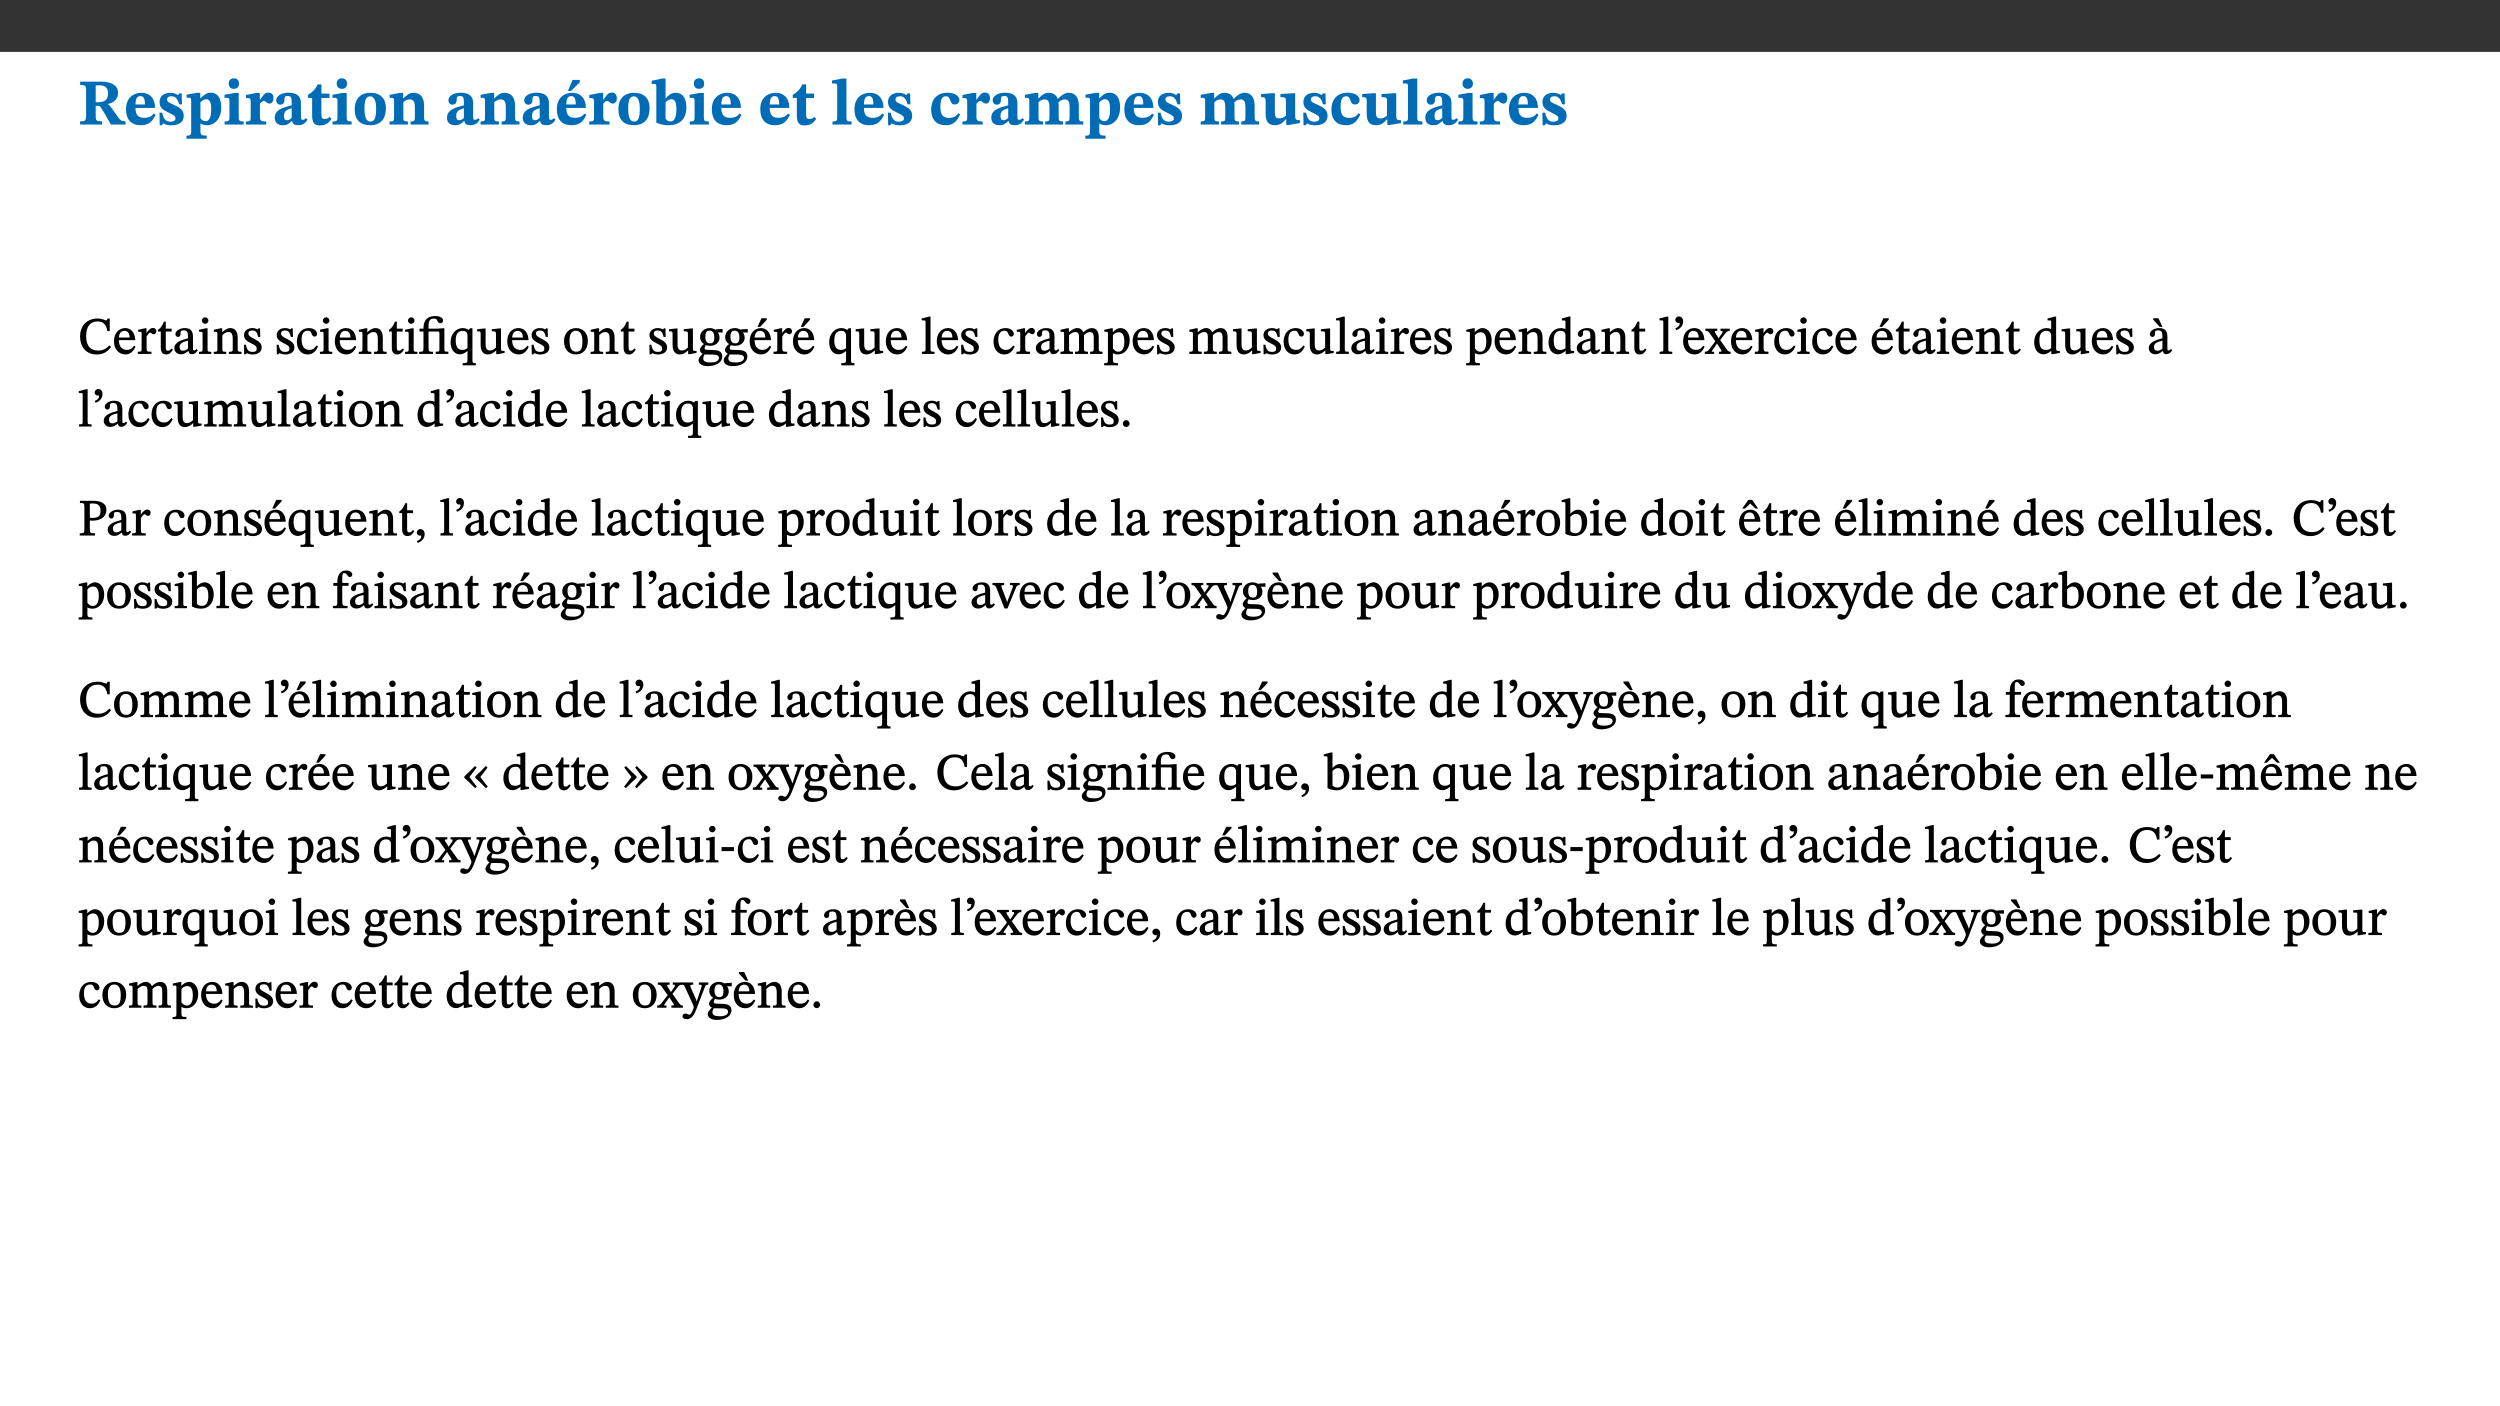 ﻿<?xml version="1.0" encoding="utf-8"?>
<svg xmlns="http://www.w3.org/2000/svg" xmlns:xlink="http://www.w3.org/1999/xlink" viewBox="0 0 960 540" version="1.1">
  <rect x="0" y="0" width="960" height="540" fill="#333333" stroke="none"/>
  <defs>
    <g>
      <symbol overflow="visible" id="glyph0-0">
        <path style="stroke:none;" d="M 7.938 -4.281 L 7.938 -4.688 C 7.938 -7.391 11.922 -9.312 11.922 -12.953 C 11.922 -15.531 9.766 -16.75 7.328 -16.75 C 4.828 -16.75 3.125 -15.234 3.125 -13.234 C 3.125 -12.062 3.594 -11.422 4.391 -11.422 C 4.984 -11.422 5.5 -11.828 5.5 -12.594 C 5.5 -13.531 4.984 -13.562 4.984 -14.375 C 4.984 -15.141 5.656 -15.641 7.109 -15.641 C 8.703 -15.641 9.688 -14.844 9.688 -12.891 C 9.688 -9.062 6.938 -8.156 6.938 -4.938 L 6.938 -4.219 L 7.938 -4.219 Z M 8.875 -1.266 C 8.875 -2.031 8.344 -2.828 7.484 -2.828 C 6.562 -2.828 6.016 -2.062 6.016 -1.266 C 6.016 -0.453 6.5 0.203 7.453 0.203 C 8.344 0.203 8.875 -0.469 8.875 -1.266 Z M 14.75 4.109 L 14.75 -19.625 L 0.25 -19.625 L 0.25 4.188 L 14.75 4.188 Z M 13.453 2.703 L 1.516 2.703 L 1.516 -18.188 L 13.453 -18.188 Z M 13.453 2.703 " />
      </symbol>
      <symbol overflow="visible" id="glyph0-1">
        <path style="stroke:none;" d="M 15.438 -12.188 C 15.438 -15.344 12.391 -16.453 8.953 -16.453 L 0.875 -16.453 L 0.875 -15.219 C 2.844 -15.219 3.172 -14.812 3.172 -13.359 L 3.172 -3.438 C 3.172 -1.406 2.75 -1.234 0.875 -1.234 L 0.875 0 L 9.312 0 L 9.312 -1.234 C 7.188 -1.234 6.859 -1.406 6.859 -3.422 L 6.859 -7.188 L 7.359 -7.188 C 8.203 -7.188 8.547 -7.109 9 -6.344 C 9.984 -4.734 10.453 -4.016 12.688 0 L 18.312 0 L 18.312 -1.234 C 17.172 -1.234 16.453 -1.391 15.688 -2.484 C 13.016 -6.219 12.312 -7.391 11.516 -7.906 L 11.516 -7.875 C 13.578 -8.344 15.438 -9.469 15.438 -12.188 Z M 6.859 -15 C 7.328 -15.062 7.828 -15.062 8.344 -15.062 C 10.656 -15.062 11.594 -13.906 11.594 -12.016 C 11.594 -9.312 10.281 -8.672 7.812 -8.547 L 6.859 -8.578 Z M 6.859 -15 " />
      </symbol>
      <symbol overflow="visible" id="glyph0-2">
        <path style="stroke:none;" d="M 11.469 -4.219 C 10.656 -3.203 9.672 -2.578 7.734 -2.578 C 5.625 -2.578 4.438 -3.547 4.438 -6.375 L 11.969 -6.375 C 11.922 -10.188 9.859 -12.188 6.734 -12.188 C 3.516 -12.188 0.797 -10.141 0.797 -5.875 C 0.797 -1.938 2.797 0.266 6.422 0.266 C 10.094 0.266 11.078 -1.703 12.172 -3.719 Z M 4.406 -7.609 C 4.516 -10.016 5 -10.922 6.391 -10.922 C 7.703 -10.922 8.078 -9.641 8.078 -7.703 L 4.406 -7.703 Z M 4.406 -7.609 " />
      </symbol>
      <symbol overflow="visible" id="glyph0-3">
        <path style="stroke:none;" d="M 0.891 -4.453 L 0.984 0.297 L 1.766 0.297 L 2.297 -0.391 L 2.484 -0.391 C 3.125 -0.078 3.797 0.297 5.328 0.297 C 7.875 0.297 10.203 -0.562 10.203 -3.375 C 10.203 -5.594 8.672 -6.5 6.547 -7.516 C 4.812 -8.344 3.812 -8.547 3.812 -9.609 C 3.812 -10.328 4.312 -10.859 5.484 -10.859 C 6.812 -10.859 7.75 -10.203 8.453 -7.75 L 9.516 -7.75 L 9.422 -11.969 L 8.422 -11.969 L 8.047 -11.344 L 7.906 -11.344 C 7.516 -11.594 6.609 -12.188 5.156 -12.188 C 2.484 -12.188 0.922 -10.797 0.922 -8.719 C 0.922 -6.547 2.109 -5.672 4.219 -4.656 C 6.547 -3.562 7.031 -3.172 7.031 -2.375 C 7.031 -1.438 6.219 -1.094 5.062 -1.094 C 3.266 -1.094 2.453 -2.125 1.953 -4.562 L 0.875 -4.562 Z M 0.891 -4.453 " />
      </symbol>
      <symbol overflow="visible" id="glyph0-4">
        <path style="stroke:none;" d="M 5.656 -12.172 L 4.234 -12.172 L 0.422 -11.469 L 0.422 -10.281 C 0.422 -10.281 0.891 -10.312 1.219 -10.312 C 2.031 -10.312 2.156 -10.062 2.156 -9.062 L 2.156 2.609 C 2.156 3.984 1.906 4.281 0.344 4.281 L 0.344 5.453 L 8.109 5.453 L 8.109 4.266 C 6.172 4.266 5.703 4.047 5.703 2.422 L 5.703 -0.375 L 5.797 -0.375 C 6.547 0.094 7.281 0.266 8.234 0.266 C 11.219 0.266 13.703 -2.328 13.703 -6.547 C 13.703 -10.438 12.094 -12.219 9.719 -12.219 C 8.078 -12.219 7.062 -11.406 5.797 -10.141 L 5.656 -10.141 Z M 5.703 -8.531 C 6.219 -9.047 6.984 -9.719 7.984 -9.719 C 9.188 -9.719 9.844 -8.703 9.844 -5.844 C 9.844 -2.375 8.891 -1.281 7.609 -1.281 C 6.609 -1.281 6.047 -1.984 5.703 -2.5 Z M 5.703 -8.531 " />
      </symbol>
      <symbol overflow="visible" id="glyph0-5">
        <path style="stroke:none;" d="M 7.781 -1.172 C 6.125 -1.172 5.875 -1.438 5.875 -2.875 L 5.875 -12.125 L 4.141 -12.125 L 0.422 -11.422 L 0.422 -10.234 C 0.422 -10.234 0.719 -10.266 1.062 -10.266 C 1.812 -10.266 2.328 -10.234 2.328 -9.125 L 2.328 -2.797 C 2.328 -1.391 2.062 -1.172 0.453 -1.172 L 0.453 0 L 7.781 0 Z M 4.016 -17.75 C 2.75 -17.75 2.031 -16.875 2.031 -15.719 C 2.031 -14.547 2.781 -13.703 4.016 -13.703 C 5.328 -13.703 6.016 -14.547 6.016 -15.734 C 6.016 -16.875 5.328 -17.75 4.016 -17.75 Z M 4.016 -17.75 " />
      </symbol>
      <symbol overflow="visible" id="glyph0-6">
        <path style="stroke:none;" d="M 5.828 -12.125 L 4.406 -12.125 L 0.516 -11.344 L 0.516 -10.141 C 0.516 -10.141 0.797 -10.156 1.281 -10.156 C 2.156 -10.156 2.328 -9.734 2.328 -8.844 L 2.328 -2.781 C 2.328 -1.391 2.109 -1.172 0.5 -1.172 L 0.5 0 L 8.281 0 L 8.281 -1.172 C 6.516 -1.172 5.875 -1.344 5.875 -2.953 L 5.875 -8 C 6.438 -8.656 6.969 -9.094 7.516 -9.094 C 7.906 -9.094 8.469 -8.047 9.562 -8.047 C 10.312 -8.047 11.078 -8.703 11.078 -10.141 C 11.078 -11.406 10.453 -12.266 9.172 -12.266 C 7.609 -12.266 7.234 -11.25 5.922 -9.547 L 5.828 -9.547 Z M 5.828 -12.125 " />
      </symbol>
      <symbol overflow="visible" id="glyph0-7">
        <path style="stroke:none;" d="M 7.484 -1.391 C 7.703 -0.25 8.203 0.25 9.844 0.25 C 11.703 0.25 12.547 -0.562 13.406 -1.859 L 12.812 -2.453 C 12.438 -2.078 12.016 -1.812 11.625 -1.812 C 11.109 -1.812 10.859 -1.906 10.859 -2.906 L 10.859 -8.281 C 10.859 -11 9.141 -12.219 6.047 -12.219 C 3.172 -12.219 1.359 -10.828 1.359 -9.344 C 1.359 -8.234 2.156 -7.609 2.875 -7.609 C 3.734 -7.609 4.516 -8.125 4.516 -9.266 C 4.516 -10.688 4.781 -10.953 5.781 -10.953 C 6.969 -10.953 7.312 -10.578 7.312 -8.469 L 7.312 -7.391 C 4.953 -6.688 0.812 -6.078 0.812 -2.625 C 0.812 -0.625 2.125 0.266 3.938 0.266 C 5.656 0.266 6.188 -0.344 7.328 -1.312 L 7.484 -1.312 Z M 7.312 -2.547 C 6.594 -1.859 6.141 -1.656 5.5 -1.656 C 4.734 -1.656 4.359 -2.109 4.359 -3.328 C 4.359 -5.172 5.375 -5.656 7.312 -6.25 Z M 7.312 -2.547 " />
      </symbol>
      <symbol overflow="visible" id="glyph0-8">
        <path style="stroke:none;" d="M 8.844 -2.922 C 8.25 -2.422 7.828 -2.125 6.859 -2.125 C 5.922 -2.125 5.625 -2.5 5.625 -4.312 L 5.625 -10.203 L 8.719 -10.203 L 8.719 -11.891 L 5.625 -11.891 L 5.656 -15.406 L 4.188 -15.406 C 3.172 -13.234 1.906 -12.234 0.516 -11.406 L 0.516 -10.203 L 2.078 -10.203 L 2.078 -3.438 C 2.078 -0.594 3.047 0.344 4.984 0.344 C 7.578 0.344 8.453 -0.766 9.516 -2.156 Z M 8.844 -2.922 " />
      </symbol>
      <symbol overflow="visible" id="glyph0-9">
        <path style="stroke:none;" d="M 6.859 -12.188 C 2.703 -12.188 0.797 -9.484 0.797 -6.016 C 0.797 -1.703 2.906 0.25 6.797 0.25 C 10.688 0.25 12.781 -2.062 12.781 -6.297 C 12.781 -9.859 10.828 -12.188 6.859 -12.188 Z M 6.672 -10.828 C 8.297 -10.828 9.016 -9.188 9.016 -6.094 C 9.016 -2.672 8.5 -1.141 6.859 -1.141 C 5.25 -1.141 4.562 -2.719 4.562 -6.266 C 4.562 -9.094 5.078 -10.828 6.672 -10.828 Z M 6.672 -10.828 " />
      </symbol>
      <symbol overflow="visible" id="glyph0-10">
        <path style="stroke:none;" d="M 13.859 -7.266 C 13.859 -10.531 12.344 -12.188 9.734 -12.188 C 8.25 -12.188 7.188 -11.297 5.953 -10.094 L 5.828 -10.094 L 5.828 -12.125 L 4.453 -12.125 L 0.641 -11.406 L 0.641 -10.234 C 0.641 -10.234 0.891 -10.266 1.312 -10.266 C 2 -10.266 2.328 -10.141 2.328 -9.219 L 2.328 -2.844 C 2.328 -1.484 2.25 -1.172 0.625 -1.172 L 0.625 0 L 7.656 0 L 7.656 -1.172 C 6.016 -1.172 5.891 -1.484 5.891 -2.844 L 5.891 -8.594 C 6.609 -9.188 7.281 -9.641 8.297 -9.641 C 9.609 -9.641 10.312 -9.047 10.312 -6.719 L 10.312 -2.844 C 10.312 -1.469 10.141 -1.172 8.672 -1.172 L 8.672 0 L 15.562 0 L 15.562 -1.172 C 14.125 -1.172 13.859 -1.484 13.859 -2.844 Z M 13.859 -7.266 " />
      </symbol>
      <symbol overflow="visible" id="glyph0-11">
        <path style="stroke:none;" d="M 11.469 -4.219 C 10.656 -3.203 9.672 -2.578 7.734 -2.578 C 5.625 -2.578 4.438 -3.547 4.438 -6.375 L 11.969 -6.375 C 11.922 -10.188 9.859 -12.188 6.734 -12.188 C 3.516 -12.188 0.797 -10.141 0.797 -5.875 C 0.797 -1.938 2.797 0.266 6.422 0.266 C 10.094 0.266 11.078 -1.703 12.172 -3.719 Z M 4.406 -7.609 C 4.516 -10.016 5 -10.922 6.391 -10.922 C 7.703 -10.922 8.078 -9.641 8.078 -7.703 L 4.406 -7.703 Z M 5.109 -12.906 L 6.266 -12.906 L 9.609 -16.188 L 9.609 -17.125 L 6.844 -17.125 L 5.062 -12.906 Z M 5.109 -12.906 " />
      </symbol>
      <symbol overflow="visible" id="glyph0-12">
        <path style="stroke:none;" d="M 5.328 -17.672 L 3.984 -17.672 L 0 -16.797 L 0 -15.594 C 0 -15.594 0.297 -15.609 0.719 -15.609 C 1.641 -15.609 1.781 -15.484 1.781 -14.375 L 1.781 -0.75 C 2.5 -0.422 4.047 0.266 6.5 0.266 C 10.531 0.266 13.328 -1.859 13.328 -6.609 C 13.328 -10.203 11.844 -12.188 9.188 -12.188 C 7.438 -12.188 6.297 -11.109 5.422 -10.141 L 5.328 -10.141 Z M 5.328 -8.531 C 5.75 -8.969 6.562 -9.719 7.625 -9.719 C 8.953 -9.719 9.484 -8.453 9.484 -5.953 C 9.484 -3.141 8.922 -1.188 7.219 -1.188 C 6.266 -1.188 5.656 -1.703 5.328 -2.281 Z M 5.328 -8.531 " />
      </symbol>
      <symbol overflow="visible" id="glyph0-13">
        <path style="stroke:none;" d="M 7.812 -1.172 C 6.016 -1.172 5.828 -1.438 5.828 -2.844 L 5.828 -17.672 L 4.188 -17.672 L 0.297 -16.906 L 0.297 -15.766 C 0.297 -15.766 0.672 -15.781 1.062 -15.781 C 1.688 -15.781 2.281 -15.766 2.281 -14.812 L 2.281 -2.844 C 2.281 -1.484 2.109 -1.172 0.469 -1.172 L 0.469 0 L 7.812 0 Z M 7.812 -1.172 " />
      </symbol>
      <symbol overflow="visible" id="glyph0-14">
        <path style="stroke:none;" d="M 11.219 -4.344 C 10.281 -3.141 9.344 -2.547 7.656 -2.547 C 5 -2.547 4.312 -4.016 4.312 -6.859 C 4.312 -9.484 4.906 -10.859 6.422 -10.859 C 8.672 -10.859 7.516 -7.703 9.812 -7.703 C 10.75 -7.703 11.594 -8.297 11.594 -9.391 C 11.594 -10.922 9.906 -12.219 7.062 -12.219 C 2.781 -12.219 0.766 -9.422 0.766 -5.672 C 0.766 -1.812 2.906 0.266 6.344 0.266 C 9.672 0.266 10.859 -1.688 11.875 -3.922 Z M 11.219 -4.344 " />
      </symbol>
      <symbol overflow="visible" id="glyph0-15">
        <path style="stroke:none;" d="M 13.609 -7.266 C 13.609 -7.734 13.578 -8.172 13.531 -8.547 C 14.172 -9.188 15.062 -9.641 15.984 -9.641 C 17.156 -9.641 17.797 -9.047 17.797 -6.719 L 17.797 -2.844 C 17.797 -1.469 17.641 -1.172 16.188 -1.172 L 16.188 0 L 23.047 0 L 23.047 -1.172 C 21.609 -1.172 21.344 -1.484 21.344 -2.844 L 21.344 -7.266 C 21.344 -10.531 19.844 -12.188 17.516 -12.188 C 15.859 -12.188 14.578 -11.156 13.375 -9.938 L 13.203 -9.938 C 12.688 -11.453 11.375 -12.188 9.781 -12.188 C 8.047 -12.188 7.016 -11.125 5.953 -10.094 L 5.797 -10.094 L 5.797 -12.125 L 4.453 -12.125 L 0.641 -11.406 L 0.641 -10.234 C 0.641 -10.234 0.891 -10.266 1.312 -10.266 C 2 -10.266 2.328 -10.141 2.328 -9.219 L 2.328 -2.844 C 2.328 -1.484 2.25 -1.172 0.625 -1.172 L 0.625 0 L 7.656 0 L 7.656 -1.172 C 6.016 -1.172 5.875 -1.484 5.875 -2.844 L 5.875 -8.578 C 6.547 -9.25 7.328 -9.641 8.234 -9.641 C 9.391 -9.641 10.062 -9.047 10.062 -6.719 L 10.062 -2.844 C 10.062 -1.469 9.938 -1.172 8.453 -1.172 L 8.453 0 L 15.312 0 L 15.312 -1.172 C 13.875 -1.172 13.609 -1.484 13.609 -2.844 Z M 13.609 -7.266 " />
      </symbol>
      <symbol overflow="visible" id="glyph0-16">
        <path style="stroke:none;" d="M 15.234 -1.656 L 15.094 -1.656 C 13.75 -1.656 13.406 -1.859 13.406 -3.422 L 13.406 -12.016 L 12.391 -12.016 L 7.75 -11.703 L 7.75 -10.5 C 9.391 -10.5 9.859 -10.5 9.859 -9.062 L 9.859 -3.438 C 8.953 -2.672 8.375 -2.359 7.328 -2.359 C 6.266 -2.359 5.594 -2.547 5.594 -4.906 L 5.594 -12.016 L 4.438 -12.016 L 0.328 -11.703 L 0.328 -10.5 C 1.656 -10.484 2.062 -10.5 2.062 -8.969 L 2.062 -4.188 C 2.062 -0.922 3.25 0.25 5.719 0.25 C 7.391 0.25 8.281 -0.344 9.844 -2 L 9.984 -2 L 9.984 0.156 L 10.953 0.156 L 15.234 -0.562 Z M 15.234 -1.656 " />
      </symbol>
      <symbol overflow="visible" id="glyph1-0">
        <path style="stroke:none;" d="M 6.5 -3.5 L 6.5 -3.828 C 6.5 -6 9.703 -7.547 9.703 -10.484 C 9.703 -12.547 7.844 -13.594 5.891 -13.594 C 3.891 -13.594 2.375 -12.312 2.375 -10.703 C 2.375 -9.766 2.891 -9.188 3.531 -9.188 C 4 -9.188 4.547 -9.562 4.547 -10.188 C 4.547 -10.938 4.125 -10.953 4.125 -11.609 C 4.125 -12.234 4.547 -12.578 5.719 -12.578 C 7 -12.578 7.656 -12 7.656 -10.422 C 7.656 -7.344 5.438 -6.609 5.438 -4.031 L 5.438 -3.391 L 6.5 -3.391 Z M 7.25 -1.078 C 7.25 -1.688 6.719 -2.391 6.016 -2.391 C 5.281 -2.391 4.703 -1.719 4.703 -1.078 C 4.703 -0.422 5.219 0.156 6 0.156 C 6.719 0.156 7.25 -0.438 7.25 -1.078 Z M 11.969 3.25 L 11.969 -15.891 L 0.062 -15.891 L 0.062 3.359 L 11.969 3.359 Z M 10.812 2.047 L 1.328 2.047 L 1.328 -14.625 L 10.672 -14.625 L 10.672 2.047 Z M 10.812 2.047 " />
      </symbol>
      <symbol overflow="visible" id="glyph1-1">
        <path style="stroke:none;" d="M 12.016 -3.188 C 10.891 -1.969 9.656 -1.297 7.828 -1.297 C 5.016 -1.297 3.188 -2.875 3.188 -6.859 C 3.188 -10.406 4.688 -12.469 7.547 -12.469 C 9.609 -12.469 10.875 -11.5 11.328 -8.766 L 12.25 -8.766 L 12.25 -13.594 L 11.453 -13.594 C 11.203 -13.141 11.172 -12.875 10.859 -12.875 C 10.359 -12.875 9.625 -13.594 7.531 -13.594 C 3.703 -13.594 0.859 -11 0.859 -6.656 C 0.859 -2.766 3.141 0.219 7.25 0.219 C 9.859 0.219 11.594 -0.969 12.75 -2.703 L 12.094 -3.281 Z M 12.016 -3.188 " />
      </symbol>
      <symbol overflow="visible" id="glyph1-2">
        <path style="stroke:none;" d="M 8.172 -3.062 C 7.531 -2.234 7.016 -1.547 5.406 -1.547 C 3.812 -1.547 2.406 -2.672 2.406 -5.297 L 8.719 -5.297 C 8.609 -8.203 7.047 -9.922 4.875 -9.922 C 2.547 -9.922 0.531 -8.188 0.531 -4.859 C 0.531 -1.656 2.531 0.203 4.922 0.203 C 6.969 0.203 8.047 -1.172 8.812 -2.75 L 8.234 -3.172 Z M 2.391 -6.156 C 2.547 -8.016 3.234 -8.859 4.578 -8.859 C 6 -8.859 6.516 -7.625 6.547 -6.297 L 2.406 -6.297 Z M 2.391 -6.156 " />
      </symbol>
      <symbol overflow="visible" id="glyph1-3">
        <path style="stroke:none;" d="M 3.641 -9.859 L 3.172 -9.859 L 0.562 -9.25 L 0.562 -8.562 L 0.781 -8.484 C 0.781 -8.484 0.922 -8.484 1.312 -8.484 C 2.031 -8.484 1.891 -8.25 1.891 -7.531 L 1.891 -2.047 C 1.891 -0.938 1.891 -0.844 0.438 -0.844 L 0.438 0 L 5.672 0 L 5.672 -0.844 C 4.062 -0.844 3.812 -0.891 3.812 -2.156 L 3.812 -6.672 C 4.25 -7.406 4.797 -8.203 5.266 -8.203 C 5.5 -8.203 5.891 -7.531 6.547 -7.531 C 7 -7.531 7.547 -7.969 7.547 -8.719 C 7.547 -9.406 7.047 -9.984 6.281 -9.984 C 5.312 -9.984 4.625 -9.25 3.625 -7.812 L 3.766 -7.812 L 3.766 -9.859 Z M 3.641 -9.859 " />
      </symbol>
      <symbol overflow="visible" id="glyph1-4">
        <path style="stroke:none;" d="M 5.734 -2.016 C 5.234 -1.453 5.078 -1.234 4.438 -1.234 C 3.672 -1.234 3.609 -1.578 3.609 -2.984 L 3.609 -8.594 L 5.859 -8.594 L 5.859 -9.688 L 3.609 -9.688 L 3.625 -12.406 L 2.906 -12.406 C 2.125 -10.578 1.578 -9.844 0.594 -9.25 L 0.594 -8.594 L 1.688 -8.594 L 1.688 -2.438 C 1.688 -0.641 2.406 0.203 3.75 0.203 C 5.016 0.203 5.516 -0.438 6.391 -1.641 L 5.812 -2.109 Z M 5.734 -2.016 " />
      </symbol>
      <symbol overflow="visible" id="glyph1-5">
        <path style="stroke:none;" d="M 6 -1.359 C 6.109 -0.484 6.453 0.094 7.328 0.094 C 8.344 0.094 8.906 -0.359 9.641 -1.422 L 9.156 -1.906 C 8.812 -1.516 8.625 -1.359 8.25 -1.359 C 7.828 -1.359 7.766 -1.375 7.766 -2.188 L 7.766 -6.719 C 7.766 -8.781 6.828 -9.922 4.656 -9.922 C 2.484 -9.922 1.016 -8.703 1.016 -7.594 C 1.016 -6.938 1.594 -6.516 1.984 -6.516 C 2.547 -6.516 2.984 -6.938 2.984 -7.547 C 2.984 -8.75 3.062 -9.047 4.203 -9.047 C 5.406 -9.047 5.859 -8.5 5.859 -6.766 L 5.859 -6 C 4.281 -5.5 0.625 -4.844 0.625 -2.219 C 0.625 -0.938 1.594 0.141 3.125 0.141 C 4.406 0.141 5.203 -0.453 6.094 -1.234 L 6.016 -1.234 Z M 5.891 -2.047 C 5.219 -1.5 4.609 -1.219 3.938 -1.219 C 3.094 -1.219 2.625 -1.688 2.625 -2.688 C 2.625 -4.25 4.188 -4.656 5.859 -5.078 L 5.859 -2.016 Z M 5.891 -2.047 " />
      </symbol>
      <symbol overflow="visible" id="glyph1-6">
        <path style="stroke:none;" d="M 2.891 -14.062 C 2.188 -14.062 1.609 -13.406 1.609 -12.812 C 1.609 -12.188 2.219 -11.547 2.891 -11.547 C 3.578 -11.547 4.141 -12.188 4.141 -12.812 C 4.141 -13.406 3.578 -14.062 2.891 -14.062 Z M 5.125 -0.812 C 3.781 -0.812 3.812 -0.969 3.812 -2.125 L 3.812 -9.859 L 3.172 -9.859 L 0.516 -9.281 L 0.516 -8.594 L 0.734 -8.5 C 0.734 -8.5 0.875 -8.5 1.156 -8.5 C 1.734 -8.5 1.891 -8.547 1.891 -7.688 L 1.891 -2.125 C 1.891 -1 1.969 -0.812 0.5 -0.812 L 0.5 0 L 5.234 0 L 5.234 -0.812 Z M 5.125 -0.812 " />
      </symbol>
      <symbol overflow="visible" id="glyph1-7">
        <path style="stroke:none;" d="M 9.703 -6.234 C 9.703 -8.531 8.719 -9.922 6.906 -9.922 C 5.656 -9.922 4.688 -9.156 3.641 -8.25 L 3.75 -8.25 L 3.766 -9.859 L 3.188 -9.859 L 0.516 -9.266 L 0.516 -8.562 L 0.734 -8.484 C 0.734 -8.484 0.859 -8.484 1.188 -8.484 C 1.734 -8.484 1.891 -8.453 1.891 -7.734 L 1.891 -2.125 C 1.891 -1.016 1.969 -0.812 0.5 -0.812 L 0.5 0 L 5.312 0 L 5.312 -0.812 C 3.766 -0.812 3.812 -1.016 3.812 -2.125 L 3.812 -7.188 C 4.359 -7.703 5.016 -8.391 6.094 -8.391 C 7 -8.391 7.797 -8.125 7.797 -5.734 L 7.797 -2.125 C 7.797 -1.016 7.875 -0.812 6.312 -0.812 L 6.312 0 L 11.172 0 L 11.172 -0.812 C 9.719 -0.812 9.703 -1.016 9.703 -2.125 Z M 9.703 -6.234 " />
      </symbol>
      <symbol overflow="visible" id="glyph1-8">
        <path style="stroke:none;" d="M 0.641 -3.391 L 0.703 0.156 L 1.297 0.156 L 1.719 -0.297 C 2.234 -0.078 2.828 0.219 3.984 0.219 C 5.781 0.219 7.453 -0.625 7.453 -2.484 C 7.453 -3.969 6.438 -4.797 4.625 -5.75 C 2.953 -6.609 2.328 -7.016 2.328 -7.797 C 2.328 -8.688 2.906 -8.984 3.828 -8.984 C 5.047 -8.984 5.641 -8.531 6.094 -6.516 L 6.891 -6.516 L 6.812 -9.828 L 6.219 -9.828 L 5.875 -9.406 L 5.938 -9.406 C 5.438 -9.641 4.844 -9.922 3.844 -9.922 C 2.125 -9.922 0.656 -8.906 0.656 -7.266 C 0.656 -5.797 1.516 -5.016 3.328 -4.109 L 3.422 -4.062 C 5.281 -3.141 5.516 -2.891 5.516 -1.953 C 5.516 -1.016 4.938 -0.781 3.938 -0.781 C 2.469 -0.781 1.828 -1.328 1.391 -3.531 L 0.641 -3.531 Z M 0.641 -3.391 " />
      </symbol>
      <symbol overflow="visible" id="glyph1-9">
        <path style="stroke:none;" d="M 8.031 -3.172 C 7.125 -2.016 6.547 -1.547 5.266 -1.547 C 3.203 -1.547 2.344 -3.125 2.344 -5.562 C 2.344 -7.844 3.203 -8.922 4.828 -8.922 C 6.531 -8.922 5.875 -6.656 7.344 -6.656 C 7.906 -6.656 8.312 -7.094 8.312 -7.672 C 8.312 -8.828 7.031 -9.922 5.156 -9.922 C 2.297 -9.922 0.516 -7.75 0.516 -4.625 C 0.516 -1.859 2.156 0.203 4.641 0.203 C 6.766 0.203 7.875 -1.172 8.672 -2.844 L 8.094 -3.266 Z M 8.031 -3.172 " />
      </symbol>
      <symbol overflow="visible" id="glyph1-10">
        <path style="stroke:none;" d="M 11.328 -0.844 C 9.906 -0.844 9.922 -1 9.922 -2.125 L 9.922 -9.859 L 9.281 -9.859 L 7.156 -9.688 L 3.844 -9.688 L 3.844 -10.75 C 3.844 -12.953 4.516 -13.562 5.891 -13.562 C 6.578 -13.562 6.891 -13.5 7.109 -12.922 C 7.375 -12.328 7.766 -11.75 8.359 -11.75 C 8.969 -11.75 9.438 -12.234 9.438 -12.797 C 9.438 -13.906 8.125 -14.547 6.391 -14.547 C 4.484 -14.547 3.203 -13.781 2.672 -12.922 C 2.109 -12.031 1.891 -11.078 1.891 -9.688 L 0.375 -9.688 L 0.375 -8.594 L 1.891 -8.594 L 1.891 -2.484 C 1.891 -0.938 1.812 -0.812 0.219 -0.812 L 0.219 0 L 5.562 0 L 5.562 -0.812 C 4.047 -0.812 3.844 -0.953 3.844 -2.484 L 3.844 -8.594 L 7.594 -8.594 C 7.969 -8.484 8.016 -8.312 8.016 -7.656 L 8.016 -2.125 C 8.016 -1.078 8.062 -0.844 6.609 -0.844 L 6.609 0 L 11.453 0 L 11.453 -0.844 Z M 11.328 -0.844 " />
      </symbol>
      <symbol overflow="visible" id="glyph1-11">
        <path style="stroke:none;" d="M 10.219 4.266 L 10.219 3.562 C 8.984 3.562 8.906 3.359 8.906 2.344 L 8.906 -9.844 L 7.969 -9.844 L 7.469 -9.219 C 6.75 -9.703 6 -9.922 5.156 -9.922 C 2.625 -9.922 0.516 -7.688 0.516 -4.5 C 0.516 -1.734 1.969 0.156 4.047 0.156 C 5.344 0.156 6.281 -0.516 7.109 -1.25 L 7 -1.25 L 7 2.125 C 7 3.359 6.891 3.562 5.141 3.562 L 5.141 4.375 L 10.219 4.375 Z M 7.031 -2.266 C 6.469 -1.812 5.969 -1.547 5 -1.547 C 3.016 -1.547 2.484 -3.094 2.484 -5.266 C 2.484 -7.75 3.469 -8.859 5.141 -8.859 C 6.203 -8.859 6.734 -8.406 7 -7.406 L 7 -2.234 Z M 7.031 -2.266 " />
      </symbol>
      <symbol overflow="visible" id="glyph1-12">
        <path style="stroke:none;" d="M 10.75 -1.156 L 10.562 -1.156 C 9.609 -1.156 9.484 -1.156 9.484 -2.328 L 9.484 -9.781 L 8.891 -9.781 L 5.953 -9.484 L 5.953 -8.672 C 7.375 -8.672 7.562 -8.688 7.562 -7.625 L 7.562 -2.453 C 6.812 -1.797 6.281 -1.328 5.266 -1.328 C 4.219 -1.328 3.578 -1.797 3.578 -3.828 L 3.578 -9.781 L 3.031 -9.781 L 0.312 -9.469 L 0.312 -8.672 C 1.531 -8.641 1.672 -8.688 1.672 -7.609 L 1.672 -3.562 C 1.672 -0.859 2.766 0.203 4.422 0.203 C 5.703 0.203 6.719 -0.438 7.734 -1.438 L 7.656 -1.438 L 7.656 0.094 L 8.234 0.094 L 10.875 -0.375 L 10.875 -1.156 Z M 10.75 -1.156 " />
      </symbol>
      <symbol overflow="visible" id="glyph1-13">
        <path style="stroke:none;" d="M 5.141 -9.922 C 2.453 -9.922 0.531 -7.828 0.531 -4.938 C 0.531 -1.719 2.344 0.203 5.141 0.203 C 7.734 0.203 9.688 -1.672 9.688 -5.016 C 9.688 -7.969 7.875 -9.922 5.141 -9.922 Z M 5.062 -8.906 C 6.828 -8.906 7.594 -7.375 7.594 -4.922 C 7.594 -1.672 6.859 -0.859 5.219 -0.859 C 3.5 -0.844 2.656 -2.031 2.656 -5.203 C 2.656 -7.75 3.547 -8.906 5.062 -8.906 Z M 5.062 -8.906 " />
      </symbol>
      <symbol overflow="visible" id="glyph1-14">
        <path style="stroke:none;" d="M 2.453 -3.891 C 1.516 -3.172 0.781 -2.234 0.781 -1.516 C 0.781 -0.953 1.25 -0.344 1.891 -0.016 L 1.891 -0.062 C 0.859 0.938 0.281 1.719 0.281 2.375 C 0.281 3.469 1.188 4.688 3.812 4.688 C 6.312 4.688 9.391 3.641 9.391 0.969 C 9.391 -1.312 7.344 -1.531 4.844 -1.531 C 3.016 -1.531 2.609 -1.594 2.609 -2.188 C 2.609 -2.531 2.891 -3.172 3.047 -3.391 C 3.531 -3.234 4.078 -3.109 4.719 -3.109 C 6.812 -3.109 8.359 -4.406 8.359 -6.25 C 8.359 -7.25 7.891 -8.016 7.656 -8.344 L 7.656 -8.266 L 9.516 -8.203 L 9.516 -9.578 L 6.828 -9.422 L 6.906 -9.203 C 6.906 -9.203 5.938 -9.922 4.625 -9.922 C 2.516 -9.922 0.875 -8.531 0.875 -6.531 C 0.875 -5.234 1.5 -4.297 2.406 -3.766 L 2.406 -3.859 Z M 4.484 -8.938 C 5.75 -8.938 6.328 -7.984 6.328 -6.375 C 6.328 -4.484 5.734 -4.062 4.734 -4.062 C 3.453 -4.062 2.891 -4.906 2.891 -6.609 C 2.891 -8.281 3.453 -8.938 4.484 -8.938 Z M 2.531 0.203 C 2.812 0.203 3.188 0.219 4.781 0.234 C 6.109 0.266 8.109 0.094 8.109 1.531 C 8.109 2.391 7.312 3.281 4.953 3.281 C 2.922 3.281 2.094 2.844 2.094 1.688 C 2.094 1.281 2.188 0.891 2.594 0.203 Z M 2.531 0.203 " />
      </symbol>
      <symbol overflow="visible" id="glyph1-15">
        <path style="stroke:none;" d="M 8.172 -3.062 C 7.531 -2.234 7.016 -1.547 5.406 -1.547 C 3.812 -1.547 2.406 -2.672 2.406 -5.297 L 8.719 -5.297 C 8.609 -8.203 7.047 -9.922 4.875 -9.922 C 2.547 -9.922 0.531 -8.188 0.531 -4.859 C 0.531 -1.656 2.531 0.203 4.922 0.203 C 6.969 0.203 8.047 -1.172 8.812 -2.75 L 8.234 -3.172 Z M 2.391 -6.156 C 2.547 -8.016 3.234 -8.859 4.578 -8.859 C 6 -8.859 6.516 -7.625 6.547 -6.297 L 2.406 -6.297 Z M 3.75 -10.375 L 4.562 -10.375 L 7.109 -13.141 L 7.109 -13.688 L 5.062 -13.688 L 3.531 -10.375 Z M 3.75 -10.375 " />
      </symbol>
      <symbol overflow="visible" id="glyph1-16">
        <path style="stroke:none;" d="M 5.172 -0.844 C 3.75 -0.844 3.766 -0.969 3.766 -2.125 L 3.766 -14.328 L 3.141 -14.328 L 0.375 -13.594 L 0.375 -12.953 L 0.594 -12.875 C 0.594 -12.875 0.812 -12.875 1.156 -12.875 C 1.656 -12.875 1.859 -12.953 1.859 -12.125 L 1.859 -2.125 C 1.859 -1.016 1.906 -0.844 0.453 -0.844 L 0.453 0 L 5.297 0 L 5.297 -0.844 Z M 5.172 -0.844 " />
      </symbol>
      <symbol overflow="visible" id="glyph1-17">
        <path style="stroke:none;" d="M 3.766 -7.156 C 4.344 -7.688 5.141 -8.391 6.172 -8.391 C 7.094 -8.391 7.625 -8.062 7.625 -6.375 L 7.625 -2.438 C 7.625 -1.031 7.656 -0.844 6.094 -0.844 L 6.094 0 L 11.078 0 L 11.078 -0.844 C 9.516 -0.844 9.547 -1.062 9.547 -2.438 L 9.547 -7.219 C 10.156 -7.75 10.891 -8.391 11.719 -8.391 C 12.656 -8.391 13.281 -8.062 13.281 -6.25 L 13.281 -2.438 C 13.281 -1.219 13.375 -0.844 11.875 -0.844 L 11.875 0 L 16.641 0 L 16.641 -0.844 C 15.141 -0.844 15.203 -1.172 15.203 -2.438 L 15.203 -6.5 C 15.203 -8.906 14.062 -9.922 12.516 -9.922 C 11.453 -9.922 10.344 -9.297 9.281 -8.266 L 9.344 -8.266 C 8.984 -9.078 8.188 -9.922 7.047 -9.922 C 5.703 -9.922 4.688 -9.141 3.641 -8.25 L 3.75 -8.25 L 3.75 -9.859 L 3.141 -9.859 L 0.516 -9.266 L 0.516 -8.562 L 0.734 -8.484 C 0.734 -8.484 0.891 -8.484 1.188 -8.484 C 1.75 -8.484 1.891 -8.422 1.891 -7.703 L 1.891 -2.125 C 1.891 -0.938 1.891 -0.844 0.5 -0.844 L 0.5 0 L 5.297 0 L 5.297 -0.844 C 3.938 -0.844 3.812 -0.938 3.812 -2.047 L 3.812 -7.172 Z M 3.766 -7.156 " />
      </symbol>
      <symbol overflow="visible" id="glyph1-18">
        <path style="stroke:none;" d="M 3.5 -9.859 L 3.016 -9.859 L 0.359 -9.281 L 0.359 -8.594 L 0.578 -8.5 C 0.578 -8.5 0.875 -8.5 1.141 -8.5 C 1.797 -8.5 1.75 -8.359 1.75 -7.609 L 1.75 2.25 C 1.75 3.359 1.688 3.562 0.297 3.562 L 0.297 4.375 L 5.594 4.375 L 5.594 3.547 C 3.922 3.547 3.672 3.422 3.672 2.125 L 3.672 -0.359 L 3.578 -0.359 C 4.109 0 4.875 0.203 5.641 0.203 C 8.031 0.203 10.125 -1.938 10.125 -5.312 C 10.125 -7.922 8.625 -9.922 6.656 -9.922 C 5.484 -9.922 4.422 -9.266 3.484 -8.188 L 3.625 -8.188 L 3.625 -9.859 Z M 3.625 -7.125 C 4 -7.625 4.781 -8.312 5.844 -8.312 C 7.312 -8.312 8.047 -7.266 8.047 -4.766 C 8.047 -1.984 7.125 -0.844 5.734 -0.844 C 4.625 -0.844 4 -1.688 3.672 -2.078 L 3.672 -7.172 Z M 3.625 -7.125 " />
      </symbol>
      <symbol overflow="visible" id="glyph1-19">
        <path style="stroke:none;" d="M 10.359 -0.484 L 10.359 -1.156 L 9.828 -1.156 C 9.078 -1.156 8.938 -1.219 8.938 -2.25 L 8.938 -14.328 L 8.281 -14.328 L 5.641 -13.594 L 5.641 -12.922 L 5.859 -12.844 C 5.859 -12.844 6.109 -12.844 6.297 -12.844 C 7.078 -12.844 7.031 -12.797 7.031 -11.906 L 7.031 -9.547 C 6.641 -9.734 5.891 -9.922 5.234 -9.922 C 2.734 -9.922 0.516 -7.766 0.516 -4.484 C 0.516 -1.938 1.812 0.156 4.062 0.156 C 5.375 0.156 6.469 -0.641 7.188 -1.281 L 7.094 -1.281 L 7.094 0.094 L 7.688 0.094 L 10.359 -0.375 Z M 7.078 -2.234 C 6.375 -1.75 5.938 -1.531 5 -1.531 C 3.312 -1.531 2.516 -2.516 2.516 -5.266 C 2.516 -7.766 3.531 -8.859 5.203 -8.859 C 6.438 -8.859 6.875 -8.203 7.031 -7.391 L 7.031 -2.219 Z M 7.078 -2.234 " />
      </symbol>
      <symbol overflow="visible" id="glyph1-20">
        <path style="stroke:none;" d="M 1.25 -9.141 C 2.094 -9.516 3.828 -10.281 3.828 -12.516 C 3.828 -13.594 3.188 -14.406 2.188 -14.406 C 1.391 -14.406 0.812 -13.719 0.812 -13.062 C 0.812 -12.484 1.281 -11.875 2.047 -11.875 C 2.266 -11.875 2.438 -11.891 2.531 -11.938 C 2.531 -10.578 1.75 -10.219 0.844 -9.844 L 1.188 -9.109 Z M 1.25 -9.141 " />
      </symbol>
      <symbol overflow="visible" id="glyph1-21">
        <path style="stroke:none;" d="M 9.719 -0.125 L 9.719 -0.844 C 8.859 -0.844 8.641 -1.156 8.094 -1.953 L 5.719 -5.312 L 7.75 -7.953 C 8.203 -8.531 8.594 -8.844 9.391 -8.844 L 9.391 -9.688 L 5.844 -9.688 L 5.844 -8.859 C 6.609 -8.859 6.656 -8.812 6.656 -8.5 C 6.656 -8.188 6.516 -7.984 5.969 -7.25 L 5.062 -5.938 L 5.125 -5.938 L 4.656 -6.766 C 3.984 -7.891 3.672 -8.203 3.672 -8.531 C 3.672 -8.828 3.859 -8.859 4.625 -8.859 L 4.625 -9.688 L 0.078 -9.688 L 0.078 -8.844 C 1.031 -8.844 1.172 -8.688 1.875 -7.688 L 3.859 -4.828 L 1.547 -1.797 C 0.891 -1.016 0.641 -0.844 -0.172 -0.844 L -0.172 0 L 3.406 0 L 3.406 -0.844 C 2.625 -0.844 2.516 -0.781 2.516 -1 C 2.516 -1.156 2.75 -1.438 2.953 -1.75 L 4.562 -4.062 L 4.5 -4.062 L 4.875 -3.406 L 6.141 -1.469 C 6.234 -1.312 6.234 -1.281 6.234 -1.141 C 6.234 -0.797 6.141 -0.844 5.297 -0.844 L 5.297 0 L 9.719 0 Z M 9.719 -0.125 " />
      </symbol>
      <symbol overflow="visible" id="glyph1-22">
        <path style="stroke:none;" d="M 6 -1.359 C 6.109 -0.484 6.453 0.094 7.328 0.094 C 8.344 0.094 8.906 -0.359 9.641 -1.422 L 9.156 -1.906 C 8.812 -1.516 8.625 -1.359 8.25 -1.359 C 7.828 -1.359 7.766 -1.375 7.766 -2.188 L 7.766 -6.719 C 7.766 -8.781 6.828 -9.922 4.656 -9.922 C 2.484 -9.922 1.016 -8.703 1.016 -7.594 C 1.016 -6.938 1.594 -6.516 1.984 -6.516 C 2.547 -6.516 2.984 -6.938 2.984 -7.547 C 2.984 -8.75 3.062 -9.047 4.203 -9.047 C 5.406 -9.047 5.859 -8.5 5.859 -6.766 L 5.859 -6 C 4.281 -5.5 0.625 -4.844 0.625 -2.219 C 0.625 -0.938 1.594 0.141 3.125 0.141 C 4.406 0.141 5.203 -0.453 6.094 -1.234 L 6.016 -1.234 Z M 5.891 -2.047 C 5.219 -1.5 4.609 -1.219 3.938 -1.219 C 3.094 -1.219 2.625 -1.688 2.625 -2.688 C 2.625 -4.25 4.188 -4.656 5.859 -5.078 L 5.859 -2.016 Z M 4.281 -13.688 L 2.312 -13.688 L 2.312 -13.141 L 4.844 -10.375 L 5.875 -10.375 L 4.344 -13.688 Z M 4.281 -13.688 " />
      </symbol>
      <symbol overflow="visible" id="glyph1-23">
        <path style="stroke:none;" d="M 3.75 -1.094 C 3.75 -1.75 3.203 -2.469 2.453 -2.469 C 1.719 -2.469 1.141 -1.766 1.141 -1.109 C 1.141 -0.438 1.656 0.156 2.438 0.156 C 3.203 0.156 3.75 -0.484 3.75 -1.094 Z M 3.75 -1.094 " />
      </symbol>
      <symbol overflow="visible" id="glyph1-24">
        <path style="stroke:none;" d="M 0.812 -13.203 L 0.812 -12.484 C 2.234 -12.484 2.516 -12.391 2.516 -11.219 L 2.516 -2.656 C 2.516 -0.969 2.438 -0.859 0.734 -0.859 L 0.734 0 L 6.609 0 L 6.609 -0.859 C 4.875 -0.859 4.609 -0.938 4.609 -2.562 L 4.609 -5.781 C 4.703 -5.75 5.219 -5.703 5.625 -5.703 C 8.234 -5.703 10.953 -6.797 10.953 -9.906 C 10.953 -12.547 8.469 -13.344 5.922 -13.344 L 0.812 -13.344 Z M 4.484 -12.234 C 4.906 -12.266 5.281 -12.312 5.672 -12.312 C 7.828 -12.312 8.719 -11.422 8.719 -9.625 C 8.719 -7.312 7.703 -6.766 5.562 -6.766 C 5.156 -6.766 4.703 -6.812 4.609 -6.828 L 4.609 -12.234 Z M 4.484 -12.234 " />
      </symbol>
      <symbol overflow="visible" id="glyph1-25">
        <path style="stroke:none;" d="M 1.469 2.828 C 2.266 2.469 4.062 1.672 4.062 -0.578 C 4.062 -1.672 3.406 -2.469 2.406 -2.469 C 1.609 -2.469 1.031 -1.797 1.031 -1.156 C 1.031 -0.578 1.5 0.047 2.266 0.047 C 2.484 0.047 2.672 0 2.75 -0.016 C 2.75 1.422 1.969 1.75 1.062 2.125 L 1.422 2.875 Z M 1.469 2.828 " />
      </symbol>
      <symbol overflow="visible" id="glyph1-26">
        <path style="stroke:none;" d="M 3.25 -14.328 L 2.734 -14.328 L 0.016 -13.594 L 0.016 -12.922 L 0.234 -12.844 C 0.234 -12.844 0.391 -12.844 0.719 -12.844 C 1.469 -12.844 1.453 -12.812 1.453 -11.906 L 1.453 -0.656 C 1.969 -0.375 3.234 0.203 4.922 0.203 C 7.688 0.203 9.828 -1.797 9.828 -5.359 C 9.828 -7.953 8.344 -9.922 6.375 -9.922 C 5.047 -9.922 3.906 -9.031 3.234 -8.234 L 3.359 -8.234 L 3.359 -14.328 Z M 3.328 -7.125 C 3.688 -7.609 4.484 -8.312 5.5 -8.312 C 7.391 -8.312 7.75 -6.641 7.75 -4.719 C 7.75 -2.516 7.172 -0.875 5.281 -0.875 C 4.219 -0.875 3.703 -1.312 3.359 -1.734 L 3.359 -7.172 Z M 3.328 -7.125 " />
      </symbol>
      <symbol overflow="visible" id="glyph1-27">
        <path style="stroke:none;" d="M 8.172 -3.062 C 7.531 -2.234 7.016 -1.547 5.406 -1.547 C 3.812 -1.547 2.406 -2.672 2.406 -5.297 L 8.719 -5.297 C 8.609 -8.203 7.047 -9.922 4.875 -9.922 C 2.547 -9.922 0.531 -8.188 0.531 -4.859 C 0.531 -1.656 2.531 0.203 4.922 0.203 C 6.969 0.203 8.047 -1.172 8.812 -2.75 L 8.234 -3.172 Z M 2.391 -6.156 C 2.547 -8.016 3.234 -8.859 4.578 -8.859 C 6 -8.859 6.516 -7.625 6.547 -6.297 L 2.406 -6.297 Z M 7.703 -10.594 L 5.531 -13.688 L 4.078 -13.688 L 1.734 -10.375 L 2.828 -10.375 L 4.828 -12.266 L 6.812 -10.375 L 7.891 -10.375 Z M 7.703 -10.594 " />
      </symbol>
      <symbol overflow="visible" id="glyph1-28">
        <path style="stroke:none;" d="M 0.375 -9.547 L 0.375 -8.594 L 1.891 -8.594 L 1.891 -2.484 C 1.891 -0.938 1.812 -0.844 0.219 -0.844 L 0.219 0 L 5.844 0 L 5.844 -0.844 C 4.062 -0.844 3.812 -0.938 3.812 -2.484 L 3.812 -8.594 L 6.234 -8.594 L 6.234 -9.688 L 3.812 -9.688 L 3.812 -11.312 C 3.812 -12.984 3.906 -13.469 4.641 -13.469 C 5.641 -13.469 5.734 -11.953 6.734 -11.953 C 7.188 -11.953 7.672 -12.344 7.672 -12.922 C 7.672 -13.828 6.609 -14.469 5.312 -14.469 C 3.922 -14.469 3.109 -13.891 2.562 -12.969 C 2.047 -12.047 1.891 -11.062 1.891 -9.688 L 0.375 -9.688 Z M 0.375 -9.547 " />
      </symbol>
      <symbol overflow="visible" id="glyph1-29">
        <path style="stroke:none;" d="M 9.922 -9.688 L 6.297 -9.688 L 6.297 -8.844 C 7.156 -8.844 7.438 -8.859 7.438 -8.422 C 7.438 -8.109 7.312 -7.875 7.297 -7.766 L 5.578 -3.266 L 5.203 -2.188 L 5.266 -2.188 L 4.922 -3.25 L 3.234 -7.688 C 3.109 -7.969 3.031 -8.203 3.031 -8.469 C 3.031 -8.781 3.172 -8.844 4.062 -8.844 L 4.062 -9.688 L -0.391 -9.688 L -0.391 -8.844 C 0.594 -8.844 0.703 -8.75 1.219 -7.516 L 4.219 0.125 L 5.359 0.125 L 8.547 -7.656 C 8.938 -8.688 9.141 -8.844 10.047 -8.844 L 10.047 -9.688 Z M 9.922 -9.688 " />
      </symbol>
      <symbol overflow="visible" id="glyph1-30">
        <path style="stroke:none;" d="M 9.828 -9.688 L 6.297 -9.688 L 6.297 -8.844 C 7.094 -8.844 7.406 -8.859 7.406 -8.469 C 7.406 -8.312 7.344 -8.125 7.312 -7.969 L 5.438 -2.266 L 5.5 -2.266 L 5.234 -3.172 L 3.281 -7.547 C 3.172 -7.828 3.016 -8.172 3.016 -8.406 C 3.016 -8.766 3.125 -8.828 4.141 -8.828 L 4.141 -9.688 L -0.375 -9.688 L -0.375 -8.844 C 0.484 -8.844 0.625 -8.703 0.812 -8.25 L 3.75 -1.859 C 3.984 -1.312 4.344 -0.484 4.344 -0.219 C 4.344 0.359 3.344 2.688 2.703 2.688 C 2.219 2.688 1.797 2.25 1.094 2.25 C 0.562 2.25 0.016 2.656 0.016 3.25 C 0.016 4 0.734 4.406 1.641 4.406 C 3.25 4.406 4.344 3.25 5.453 0.312 L 8.562 -7.844 C 8.844 -8.625 9.031 -8.844 9.938 -8.844 L 9.938 -9.688 Z M 9.828 -9.688 " />
      </symbol>
      <symbol overflow="visible" id="glyph1-31">
        <path style="stroke:none;" d="M 8.172 -3.062 C 7.531 -2.234 7.016 -1.547 5.406 -1.547 C 3.812 -1.547 2.406 -2.672 2.406 -5.297 L 8.719 -5.297 C 8.609 -8.203 7.047 -9.922 4.875 -9.922 C 2.547 -9.922 0.531 -8.188 0.531 -4.859 C 0.531 -1.656 2.531 0.203 4.922 0.203 C 6.969 0.203 8.047 -1.172 8.812 -2.75 L 8.234 -3.172 Z M 2.391 -6.156 C 2.547 -8.016 3.234 -8.859 4.578 -8.859 C 6 -8.859 6.516 -7.625 6.547 -6.297 L 2.406 -6.297 Z M 4.5 -13.688 L 2.531 -13.688 L 2.531 -13.141 L 5.062 -10.375 L 6.094 -10.375 L 4.562 -13.688 Z M 4.5 -13.688 " />
      </symbol>
      <symbol overflow="visible" id="glyph1-32">
        <path style="stroke:none;" d="M 0.562 -4.547 C 1.906 -3.328 3.188 -2.078 4.625 -0.625 L 5.297 -1.188 L 2.484 -4.875 L 2.484 -4.922 C 3.391 -6.141 4.203 -7.234 5.234 -8.547 L 4.578 -9.125 C 3.25 -7.766 1.969 -6.5 0.516 -5.141 L 0.516 -4.562 Z M 4.766 -4.547 C 6.094 -3.328 7.375 -2.078 8.812 -0.625 L 9.484 -1.188 L 6.672 -4.875 L 6.672 -4.922 C 7.562 -6.141 8.391 -7.234 9.422 -8.547 L 8.766 -9.125 C 7.438 -7.766 6.156 -6.5 4.719 -5.141 L 4.719 -4.562 Z M 4.766 -4.547 " />
      </symbol>
      <symbol overflow="visible" id="glyph1-33">
        <path style="stroke:none;" d="M 5.531 -5.172 C 4.125 -6.5 2.844 -7.766 1.516 -9.125 L 0.859 -8.547 C 1.891 -7.234 2.703 -6.141 3.625 -4.922 L 3.625 -4.906 C 2.75 -3.766 1.859 -2.562 0.812 -1.188 L 1.469 -0.625 C 2.906 -2.078 4.188 -3.328 5.578 -4.562 L 5.578 -5.141 Z M 9.719 -5.172 C 8.312 -6.5 7.031 -7.766 5.703 -9.125 L 5.062 -8.547 L 7.812 -4.922 L 7.812 -4.906 C 6.938 -3.766 6.031 -2.562 5 -1.188 L 5.656 -0.625 C 7.094 -2.078 8.359 -3.328 9.766 -4.562 L 9.766 -5.141 Z M 9.719 -5.172 " />
      </symbol>
      <symbol overflow="visible" id="glyph1-34">
        <path style="stroke:none;" d="M 5.5 -4.469 L 5.5 -5.891 L 0.75 -5.891 L 0.75 -4.344 L 5.5 -4.344 Z M 5.5 -4.469 " />
      </symbol>
    </g>
  </defs>
  <g id="surface61">
    <path style=" stroke:none;fill-rule:nonzero;fill:rgb(100%,100%,100%);fill-opacity:1;" d="M 0 559.926 L 960 559.926 L 960 19.926 L 0 19.926 Z M 0 559.926 " />
    <g style="fill:rgb(0%,42.354%,71.373%);fill-opacity:1;">
      <use xlink:href="#glyph0-1" x="29.888" y="47.821" />
    </g>
    <g style="fill:rgb(0%,42.354%,71.373%);fill-opacity:1;">
      <use xlink:href="#glyph0-2" x="47.586" y="47.821" />
      <use xlink:href="#glyph0-3" x="60.351" y="47.821" />
      <use xlink:href="#glyph0-4" x="71.258" y="47.821" />
      <use xlink:href="#glyph0-5" x="85.783" y="47.821" />
      <use xlink:href="#glyph0-6" x="93.938" y="47.821" />
    </g>
    <g style="fill:rgb(0%,42.354%,71.373%);fill-opacity:1;">
      <use xlink:href="#glyph0-7" x="104.695" y="47.821" />
      <use xlink:href="#glyph0-8" x="117.783" y="47.821" />
      <use xlink:href="#glyph0-5" x="127.252" y="47.821" />
      <use xlink:href="#glyph0-9" x="135.406" y="47.821" />
      <use xlink:href="#glyph0-10" x="148.99" y="47.821" />
    </g>
    <g style="fill:rgb(0%,42.354%,71.373%);fill-opacity:1;">
      <use xlink:href="#glyph0-7" x="170.827" y="47.821" />
      <use xlink:href="#glyph0-10" x="183.915" y="47.821" />
      <use xlink:href="#glyph0-7" x="199.927" y="47.821" />
      <use xlink:href="#glyph0-11" x="213.015" y="47.821" />
      <use xlink:href="#glyph0-6" x="225.78" y="47.821" />
    </g>
    <g style="fill:rgb(0%,42.354%,71.373%);fill-opacity:1;">
      <use xlink:href="#glyph0-9" x="236.662" y="47.821" />
      <use xlink:href="#glyph0-12" x="250.245" y="47.821" />
      <use xlink:href="#glyph0-5" x="264.398" y="47.821" />
      <use xlink:href="#glyph0-2" x="272.553" y="47.821" />
    </g>
    <g style="fill:rgb(0%,42.354%,71.373%);fill-opacity:1;">
      <use xlink:href="#glyph0-2" x="291.144" y="47.821" />
      <use xlink:href="#glyph0-8" x="303.909" y="47.821" />
    </g>
    <g style="fill:rgb(0%,42.354%,71.373%);fill-opacity:1;">
      <use xlink:href="#glyph0-13" x="319.202" y="47.821" />
      <use xlink:href="#glyph0-2" x="327.308" y="47.821" />
      <use xlink:href="#glyph0-3" x="340.073" y="47.821" />
    </g>
    <g style="fill:rgb(0%,42.354%,71.373%);fill-opacity:1;">
      <use xlink:href="#glyph0-14" x="356.804" y="47.821" />
      <use xlink:href="#glyph0-6" x="369.074" y="47.821" />
    </g>
    <g style="fill:rgb(0%,42.354%,71.373%);fill-opacity:1;">
      <use xlink:href="#glyph0-7" x="379.832" y="47.821" />
      <use xlink:href="#glyph0-15" x="392.919" y="47.821" />
      <use xlink:href="#glyph0-4" x="416.417" y="47.821" />
      <use xlink:href="#glyph0-2" x="430.942" y="47.821" />
      <use xlink:href="#glyph0-3" x="443.708" y="47.821" />
    </g>
    <g style="fill:rgb(0%,42.354%,71.373%);fill-opacity:1;">
      <use xlink:href="#glyph0-15" x="460.439" y="47.821" />
      <use xlink:href="#glyph0-16" x="483.937" y="47.821" />
      <use xlink:href="#glyph0-3" x="499.578" y="47.821" />
      <use xlink:href="#glyph0-14" x="510.484" y="47.821" />
      <use xlink:href="#glyph0-16" x="522.754" y="47.821" />
      <use xlink:href="#glyph0-13" x="538.394" y="47.821" />
      <use xlink:href="#glyph0-7" x="546.5" y="47.821" />
      <use xlink:href="#glyph0-5" x="559.587" y="47.821" />
      <use xlink:href="#glyph0-6" x="567.742" y="47.821" />
    </g>
    <g style="fill:rgb(0%,42.354%,71.373%);fill-opacity:1;">
      <use xlink:href="#glyph0-2" x="578.624" y="47.821" />
      <use xlink:href="#glyph0-3" x="591.389" y="47.821" />
    </g>
    <g style="fill:rgb(0%,0%,0%);fill-opacity:1;">
      <use xlink:href="#glyph1-1" x="29.888" y="135.905" />
      <use xlink:href="#glyph1-2" x="43.238" y="135.905" />
      <use xlink:href="#glyph1-3" x="52.483" y="135.905" />
      <use xlink:href="#glyph1-4" x="60.055" y="135.905" />
      <use xlink:href="#glyph1-5" x="66.331" y="135.905" />
      <use xlink:href="#glyph1-6" x="75.895" y="135.905" />
      <use xlink:href="#glyph1-7" x="81.574" y="135.905" />
      <use xlink:href="#glyph1-8" x="93.051" y="135.905" />
    </g>
    <g style="fill:rgb(0%,0%,0%);fill-opacity:1;">
      <use xlink:href="#glyph1-8" x="105.604" y="135.905" />
      <use xlink:href="#glyph1-9" x="113.475" y="135.905" />
      <use xlink:href="#glyph1-6" x="122.361" y="135.905" />
      <use xlink:href="#glyph1-2" x="128.04" y="135.905" />
      <use xlink:href="#glyph1-7" x="137.285" y="135.905" />
      <use xlink:href="#glyph1-4" x="148.762" y="135.905" />
      <use xlink:href="#glyph1-6" x="155.039" y="135.905" />
      <use xlink:href="#glyph1-10" x="160.717" y="135.905" />
      <use xlink:href="#glyph1-11" x="172.513" y="135.905" />
      <use xlink:href="#glyph1-12" x="182.894" y="135.905" />
      <use xlink:href="#glyph1-2" x="194.252" y="135.905" />
      <use xlink:href="#glyph1-8" x="203.497" y="135.905" />
    </g>
    <g style="fill:rgb(0%,0%,0%);fill-opacity:1;">
      <use xlink:href="#glyph1-13" x="216.05" y="135.905" />
      <use xlink:href="#glyph1-7" x="226.291" y="135.905" />
      <use xlink:href="#glyph1-4" x="237.768" y="135.905" />
    </g>
    <g style="fill:rgb(0%,0%,0%);fill-opacity:1;">
      <use xlink:href="#glyph1-8" x="248.727" y="135.905" />
      <use xlink:href="#glyph1-12" x="256.598" y="135.905" />
      <use xlink:href="#glyph1-14" x="267.955" y="135.905" />
      <use xlink:href="#glyph1-14" x="277.599" y="135.905" />
    </g>
    <g style="fill:rgb(0%,0%,0%);fill-opacity:1;">
      <use xlink:href="#glyph1-15" x="287.343" y="135.905" />
      <use xlink:href="#glyph1-3" x="296.588" y="135.905" />
    </g>
    <g style="fill:rgb(0%,0%,0%);fill-opacity:1;">
      <use xlink:href="#glyph1-15" x="303.96" y="135.905" />
    </g>
    <g style="fill:rgb(0%,0%,0%);fill-opacity:1;">
      <use xlink:href="#glyph1-11" x="317.888" y="135.905" />
      <use xlink:href="#glyph1-12" x="328.269" y="135.905" />
      <use xlink:href="#glyph1-2" x="339.626" y="135.905" />
    </g>
    <g style="fill:rgb(0%,0%,0%);fill-opacity:1;">
      <use xlink:href="#glyph1-16" x="353.554" y="135.905" />
      <use xlink:href="#glyph1-2" x="359.193" y="135.905" />
      <use xlink:href="#glyph1-8" x="368.438" y="135.905" />
    </g>
    <g style="fill:rgb(0%,0%,0%);fill-opacity:1;">
      <use xlink:href="#glyph1-9" x="380.991" y="135.905" />
      <use xlink:href="#glyph1-3" x="389.878" y="135.905" />
    </g>
    <g style="fill:rgb(0%,0%,0%);fill-opacity:1;">
      <use xlink:href="#glyph1-5" x="397.151" y="135.905" />
      <use xlink:href="#glyph1-17" x="406.715" y="135.905" />
      <use xlink:href="#glyph1-18" x="423.691" y="135.905" />
      <use xlink:href="#glyph1-2" x="434.391" y="135.905" />
      <use xlink:href="#glyph1-8" x="443.636" y="135.905" />
    </g>
    <g style="fill:rgb(0%,0%,0%);fill-opacity:1;">
      <use xlink:href="#glyph1-17" x="456.189" y="135.905" />
      <use xlink:href="#glyph1-12" x="473.166" y="135.905" />
      <use xlink:href="#glyph1-8" x="484.523" y="135.905" />
      <use xlink:href="#glyph1-9" x="492.394" y="135.905" />
      <use xlink:href="#glyph1-12" x="501.28" y="135.905" />
      <use xlink:href="#glyph1-16" x="512.638" y="135.905" />
      <use xlink:href="#glyph1-5" x="518.277" y="135.905" />
      <use xlink:href="#glyph1-6" x="527.841" y="135.905" />
      <use xlink:href="#glyph1-3" x="533.519" y="135.905" />
    </g>
    <g style="fill:rgb(0%,0%,0%);fill-opacity:1;">
      <use xlink:href="#glyph1-2" x="540.892" y="135.905" />
      <use xlink:href="#glyph1-8" x="550.137" y="135.905" />
    </g>
    <g style="fill:rgb(0%,0%,0%);fill-opacity:1;">
      <use xlink:href="#glyph1-18" x="562.69" y="135.905" />
      <use xlink:href="#glyph1-2" x="573.39" y="135.905" />
      <use xlink:href="#glyph1-7" x="582.635" y="135.905" />
      <use xlink:href="#glyph1-19" x="594.112" y="135.905" />
      <use xlink:href="#glyph1-5" x="604.852" y="135.905" />
      <use xlink:href="#glyph1-7" x="614.416" y="135.905" />
      <use xlink:href="#glyph1-4" x="625.893" y="135.905" />
    </g>
    <g style="fill:rgb(0%,0%,0%);fill-opacity:1;">
      <use xlink:href="#glyph1-16" x="636.852" y="135.905" />
      <use xlink:href="#glyph1-20" x="642.491" y="135.905" />
    </g>
    <g style="fill:rgb(0%,0%,0%);fill-opacity:1;">
      <use xlink:href="#glyph1-2" x="645.778" y="135.905" />
    </g>
    <g style="fill:rgb(0%,0%,0%);fill-opacity:1;">
      <use xlink:href="#glyph1-21" x="654.824" y="135.905" />
    </g>
    <g style="fill:rgb(0%,0%,0%);fill-opacity:1;">
      <use xlink:href="#glyph1-2" x="664.169" y="135.905" />
      <use xlink:href="#glyph1-3" x="673.415" y="135.905" />
    </g>
    <g style="fill:rgb(0%,0%,0%);fill-opacity:1;">
      <use xlink:href="#glyph1-9" x="680.787" y="135.905" />
      <use xlink:href="#glyph1-6" x="689.674" y="135.905" />
      <use xlink:href="#glyph1-9" x="695.353" y="135.905" />
      <use xlink:href="#glyph1-2" x="704.239" y="135.905" />
    </g>
    <g style="fill:rgb(0%,0%,0%);fill-opacity:1;">
      <use xlink:href="#glyph1-15" x="718.167" y="135.905" />
      <use xlink:href="#glyph1-4" x="727.412" y="135.905" />
      <use xlink:href="#glyph1-5" x="733.689" y="135.905" />
      <use xlink:href="#glyph1-6" x="743.253" y="135.905" />
      <use xlink:href="#glyph1-2" x="748.932" y="135.905" />
      <use xlink:href="#glyph1-7" x="758.177" y="135.905" />
      <use xlink:href="#glyph1-4" x="769.654" y="135.905" />
    </g>
    <g style="fill:rgb(0%,0%,0%);fill-opacity:1;">
      <use xlink:href="#glyph1-19" x="780.613" y="135.905" />
      <use xlink:href="#glyph1-12" x="791.352" y="135.905" />
      <use xlink:href="#glyph1-2" x="802.71" y="135.905" />
      <use xlink:href="#glyph1-8" x="811.955" y="135.905" />
    </g>
    <g style="fill:rgb(0%,0%,0%);fill-opacity:1;">
      <use xlink:href="#glyph1-22" x="824.508" y="135.905" />
    </g>
    <g style="fill:rgb(0%,0%,0%);fill-opacity:1;">
      <use xlink:href="#glyph1-16" x="29.888" y="163.8" />
      <use xlink:href="#glyph1-20" x="35.527" y="163.8" />
    </g>
    <g style="fill:rgb(0%,0%,0%);fill-opacity:1;">
      <use xlink:href="#glyph1-5" x="39.213" y="163.8" />
      <use xlink:href="#glyph1-9" x="48.777" y="163.8" />
      <use xlink:href="#glyph1-9" x="57.664" y="163.8" />
      <use xlink:href="#glyph1-12" x="66.551" y="163.8" />
      <use xlink:href="#glyph1-17" x="77.908" y="163.8" />
      <use xlink:href="#glyph1-12" x="94.884" y="163.8" />
      <use xlink:href="#glyph1-16" x="106.242" y="163.8" />
      <use xlink:href="#glyph1-5" x="111.881" y="163.8" />
      <use xlink:href="#glyph1-4" x="121.445" y="163.8" />
      <use xlink:href="#glyph1-6" x="127.721" y="163.8" />
      <use xlink:href="#glyph1-13" x="133.4" y="163.8" />
      <use xlink:href="#glyph1-7" x="143.641" y="163.8" />
    </g>
    <g style="fill:rgb(0%,0%,0%);fill-opacity:1;">
      <use xlink:href="#glyph1-19" x="159.801" y="163.8" />
      <use xlink:href="#glyph1-20" x="170.541" y="163.8" />
    </g>
    <g style="fill:rgb(0%,0%,0%);fill-opacity:1;">
      <use xlink:href="#glyph1-5" x="174.227" y="163.8" />
      <use xlink:href="#glyph1-9" x="183.791" y="163.8" />
      <use xlink:href="#glyph1-6" x="192.678" y="163.8" />
      <use xlink:href="#glyph1-19" x="198.356" y="163.8" />
      <use xlink:href="#glyph1-2" x="209.096" y="163.8" />
    </g>
    <g style="fill:rgb(0%,0%,0%);fill-opacity:1;">
      <use xlink:href="#glyph1-16" x="223.024" y="163.8" />
      <use xlink:href="#glyph1-5" x="228.663" y="163.8" />
      <use xlink:href="#glyph1-9" x="238.227" y="163.8" />
      <use xlink:href="#glyph1-4" x="247.113" y="163.8" />
      <use xlink:href="#glyph1-6" x="253.39" y="163.8" />
      <use xlink:href="#glyph1-11" x="259.069" y="163.8" />
      <use xlink:href="#glyph1-12" x="269.45" y="163.8" />
      <use xlink:href="#glyph1-2" x="280.807" y="163.8" />
    </g>
    <g style="fill:rgb(0%,0%,0%);fill-opacity:1;">
      <use xlink:href="#glyph1-19" x="294.735" y="163.8" />
      <use xlink:href="#glyph1-5" x="305.475" y="163.8" />
      <use xlink:href="#glyph1-7" x="315.039" y="163.8" />
      <use xlink:href="#glyph1-8" x="326.516" y="163.8" />
    </g>
    <g style="fill:rgb(0%,0%,0%);fill-opacity:1;">
      <use xlink:href="#glyph1-16" x="339.069" y="163.8" />
      <use xlink:href="#glyph1-2" x="344.707" y="163.8" />
      <use xlink:href="#glyph1-8" x="353.953" y="163.8" />
    </g>
    <g style="fill:rgb(0%,0%,0%);fill-opacity:1;">
      <use xlink:href="#glyph1-9" x="366.506" y="163.8" />
      <use xlink:href="#glyph1-2" x="375.392" y="163.8" />
      <use xlink:href="#glyph1-16" x="384.638" y="163.8" />
      <use xlink:href="#glyph1-16" x="390.277" y="163.8" />
      <use xlink:href="#glyph1-12" x="395.915" y="163.8" />
      <use xlink:href="#glyph1-16" x="407.273" y="163.8" />
      <use xlink:href="#glyph1-2" x="412.912" y="163.8" />
      <use xlink:href="#glyph1-8" x="422.157" y="163.8" />
      <use xlink:href="#glyph1-23" x="430.027" y="163.8" />
    </g>
    <g style="fill:rgb(0%,0%,0%);fill-opacity:1;">
      <use xlink:href="#glyph1-24" x="29.888" y="205.643" />
    </g>
    <g style="fill:rgb(0%,0%,0%);fill-opacity:1;">
      <use xlink:href="#glyph1-5" x="40.727" y="205.643" />
      <use xlink:href="#glyph1-3" x="50.291" y="205.643" />
    </g>
    <g style="fill:rgb(0%,0%,0%);fill-opacity:1;">
      <use xlink:href="#glyph1-9" x="62.546" y="205.643" />
      <use xlink:href="#glyph1-13" x="71.432" y="205.643" />
      <use xlink:href="#glyph1-7" x="81.674" y="205.643" />
      <use xlink:href="#glyph1-8" x="93.151" y="205.643" />
      <use xlink:href="#glyph1-15" x="101.021" y="205.643" />
      <use xlink:href="#glyph1-11" x="110.267" y="205.643" />
      <use xlink:href="#glyph1-12" x="120.648" y="205.643" />
      <use xlink:href="#glyph1-2" x="132.005" y="205.643" />
      <use xlink:href="#glyph1-7" x="141.25" y="205.643" />
      <use xlink:href="#glyph1-4" x="152.727" y="205.643" />
      <use xlink:href="#glyph1-25" x="159.004" y="205.643" />
    </g>
    <g style="fill:rgb(0%,0%,0%);fill-opacity:1;">
      <use xlink:href="#glyph1-16" x="168.688" y="205.643" />
      <use xlink:href="#glyph1-20" x="174.326" y="205.643" />
    </g>
    <g style="fill:rgb(0%,0%,0%);fill-opacity:1;">
      <use xlink:href="#glyph1-5" x="178.013" y="205.643" />
      <use xlink:href="#glyph1-9" x="187.577" y="205.643" />
      <use xlink:href="#glyph1-6" x="196.463" y="205.643" />
      <use xlink:href="#glyph1-19" x="202.142" y="205.643" />
      <use xlink:href="#glyph1-2" x="212.882" y="205.643" />
    </g>
    <g style="fill:rgb(0%,0%,0%);fill-opacity:1;">
      <use xlink:href="#glyph1-16" x="226.81" y="205.643" />
      <use xlink:href="#glyph1-5" x="232.448" y="205.643" />
      <use xlink:href="#glyph1-9" x="242.013" y="205.643" />
      <use xlink:href="#glyph1-4" x="250.899" y="205.643" />
      <use xlink:href="#glyph1-6" x="257.176" y="205.643" />
      <use xlink:href="#glyph1-11" x="262.854" y="205.643" />
      <use xlink:href="#glyph1-12" x="273.235" y="205.643" />
      <use xlink:href="#glyph1-2" x="284.593" y="205.643" />
    </g>
    <g style="fill:rgb(0%,0%,0%);fill-opacity:1;">
      <use xlink:href="#glyph1-18" x="298.521" y="205.643" />
      <use xlink:href="#glyph1-3" x="309.221" y="205.643" />
    </g>
    <g style="fill:rgb(0%,0%,0%);fill-opacity:1;">
      <use xlink:href="#glyph1-13" x="316.593" y="205.643" />
      <use xlink:href="#glyph1-19" x="326.834" y="205.643" />
      <use xlink:href="#glyph1-12" x="337.574" y="205.643" />
      <use xlink:href="#glyph1-6" x="348.932" y="205.643" />
      <use xlink:href="#glyph1-4" x="354.61" y="205.643" />
    </g>
    <g style="fill:rgb(0%,0%,0%);fill-opacity:1;">
      <use xlink:href="#glyph1-16" x="365.569" y="205.643" />
      <use xlink:href="#glyph1-13" x="371.208" y="205.643" />
      <use xlink:href="#glyph1-3" x="381.45" y="205.643" />
      <use xlink:href="#glyph1-8" x="389.021" y="205.643" />
    </g>
    <g style="fill:rgb(0%,0%,0%);fill-opacity:1;">
      <use xlink:href="#glyph1-19" x="401.574" y="205.643" />
      <use xlink:href="#glyph1-2" x="412.314" y="205.643" />
    </g>
    <g style="fill:rgb(0%,0%,0%);fill-opacity:1;">
      <use xlink:href="#glyph1-16" x="426.242" y="205.643" />
      <use xlink:href="#glyph1-5" x="431.881" y="205.643" />
    </g>
    <g style="fill:rgb(0%,0%,0%);fill-opacity:1;">
      <use xlink:href="#glyph1-3" x="446.127" y="205.643" />
    </g>
    <g style="fill:rgb(0%,0%,0%);fill-opacity:1;">
      <use xlink:href="#glyph1-2" x="453.499" y="205.643" />
      <use xlink:href="#glyph1-8" x="462.745" y="205.643" />
      <use xlink:href="#glyph1-18" x="470.615" y="205.643" />
      <use xlink:href="#glyph1-6" x="481.315" y="205.643" />
      <use xlink:href="#glyph1-3" x="486.994" y="205.643" />
    </g>
    <g style="fill:rgb(0%,0%,0%);fill-opacity:1;">
      <use xlink:href="#glyph1-5" x="494.267" y="205.643" />
      <use xlink:href="#glyph1-4" x="503.831" y="205.643" />
      <use xlink:href="#glyph1-6" x="510.107" y="205.643" />
      <use xlink:href="#glyph1-13" x="515.786" y="205.643" />
      <use xlink:href="#glyph1-7" x="526.027" y="205.643" />
    </g>
    <g style="fill:rgb(0%,0%,0%);fill-opacity:1;">
      <use xlink:href="#glyph1-5" x="542.187" y="205.643" />
      <use xlink:href="#glyph1-7" x="551.751" y="205.643" />
      <use xlink:href="#glyph1-5" x="563.228" y="205.643" />
      <use xlink:href="#glyph1-15" x="572.792" y="205.643" />
      <use xlink:href="#glyph1-3" x="582.037" y="205.643" />
    </g>
    <g style="fill:rgb(0%,0%,0%);fill-opacity:1;">
      <use xlink:href="#glyph1-13" x="589.41" y="205.643" />
      <use xlink:href="#glyph1-26" x="599.651" y="205.643" />
      <use xlink:href="#glyph1-6" x="610.052" y="205.643" />
      <use xlink:href="#glyph1-2" x="615.731" y="205.643" />
    </g>
    <g style="fill:rgb(0%,0%,0%);fill-opacity:1;">
      <use xlink:href="#glyph1-19" x="629.659" y="205.643" />
      <use xlink:href="#glyph1-13" x="640.399" y="205.643" />
      <use xlink:href="#glyph1-6" x="650.64" y="205.643" />
      <use xlink:href="#glyph1-4" x="656.319" y="205.643" />
    </g>
    <g style="fill:rgb(0%,0%,0%);fill-opacity:1;">
      <use xlink:href="#glyph1-27" x="667.278" y="205.643" />
      <use xlink:href="#glyph1-4" x="676.523" y="205.643" />
      <use xlink:href="#glyph1-3" x="682.8" y="205.643" />
    </g>
    <g style="fill:rgb(0%,0%,0%);fill-opacity:1;">
      <use xlink:href="#glyph1-2" x="690.172" y="205.643" />
    </g>
    <g style="fill:rgb(0%,0%,0%);fill-opacity:1;">
      <use xlink:href="#glyph1-15" x="704.1" y="205.643" />
      <use xlink:href="#glyph1-16" x="713.345" y="205.643" />
      <use xlink:href="#glyph1-6" x="718.984" y="205.643" />
      <use xlink:href="#glyph1-17" x="724.663" y="205.643" />
      <use xlink:href="#glyph1-6" x="741.639" y="205.643" />
      <use xlink:href="#glyph1-7" x="747.318" y="205.643" />
      <use xlink:href="#glyph1-15" x="758.795" y="205.643" />
    </g>
    <g style="fill:rgb(0%,0%,0%);fill-opacity:1;">
      <use xlink:href="#glyph1-19" x="772.722" y="205.643" />
      <use xlink:href="#glyph1-2" x="783.462" y="205.643" />
      <use xlink:href="#glyph1-8" x="792.707" y="205.643" />
    </g>
    <g style="fill:rgb(0%,0%,0%);fill-opacity:1;">
      <use xlink:href="#glyph1-9" x="805.26" y="205.643" />
      <use xlink:href="#glyph1-2" x="814.147" y="205.643" />
      <use xlink:href="#glyph1-16" x="823.392" y="205.643" />
      <use xlink:href="#glyph1-16" x="829.031" y="205.643" />
      <use xlink:href="#glyph1-12" x="834.67" y="205.643" />
      <use xlink:href="#glyph1-16" x="846.027" y="205.643" />
      <use xlink:href="#glyph1-2" x="851.666" y="205.643" />
      <use xlink:href="#glyph1-8" x="860.912" y="205.643" />
      <use xlink:href="#glyph1-23" x="868.782" y="205.643" />
    </g>
    <g style="fill:rgb(0%,0%,0%);fill-opacity:1;">
      <use xlink:href="#glyph1-1" x="879.92" y="205.643" />
      <use xlink:href="#glyph1-20" x="893.27" y="205.643" />
    </g>
    <g style="fill:rgb(0%,0%,0%);fill-opacity:1;">
      <use xlink:href="#glyph1-2" x="896.578" y="205.643" />
      <use xlink:href="#glyph1-8" x="905.823" y="205.643" />
      <use xlink:href="#glyph1-4" x="913.694" y="205.643" />
    </g>
    <g style="fill:rgb(0%,0%,0%);fill-opacity:1;">
      <use xlink:href="#glyph1-18" x="29.888" y="233.538" />
      <use xlink:href="#glyph1-13" x="40.588" y="233.538" />
      <use xlink:href="#glyph1-8" x="50.829" y="233.538" />
      <use xlink:href="#glyph1-8" x="58.7" y="233.538" />
      <use xlink:href="#glyph1-6" x="66.57" y="233.538" />
      <use xlink:href="#glyph1-26" x="72.249" y="233.538" />
      <use xlink:href="#glyph1-16" x="82.65" y="233.538" />
      <use xlink:href="#glyph1-2" x="88.289" y="233.538" />
    </g>
    <g style="fill:rgb(0%,0%,0%);fill-opacity:1;">
      <use xlink:href="#glyph1-2" x="102.217" y="233.538" />
      <use xlink:href="#glyph1-7" x="111.462" y="233.538" />
    </g>
    <g style="fill:rgb(0%,0%,0%);fill-opacity:1;">
      <use xlink:href="#glyph1-28" x="127.621" y="233.538" />
      <use xlink:href="#glyph1-5" x="133.739" y="233.538" />
      <use xlink:href="#glyph1-6" x="143.303" y="233.538" />
      <use xlink:href="#glyph1-8" x="148.981" y="233.538" />
      <use xlink:href="#glyph1-5" x="156.852" y="233.538" />
      <use xlink:href="#glyph1-7" x="166.416" y="233.538" />
      <use xlink:href="#glyph1-4" x="177.893" y="233.538" />
    </g>
    <g style="fill:rgb(0%,0%,0%);fill-opacity:1;">
      <use xlink:href="#glyph1-3" x="188.852" y="233.538" />
    </g>
    <g style="fill:rgb(0%,0%,0%);fill-opacity:1;">
      <use xlink:href="#glyph1-15" x="196.224" y="233.538" />
      <use xlink:href="#glyph1-5" x="205.47" y="233.538" />
      <use xlink:href="#glyph1-14" x="215.034" y="233.538" />
      <use xlink:href="#glyph1-6" x="224.678" y="233.538" />
      <use xlink:href="#glyph1-3" x="230.356" y="233.538" />
    </g>
    <g style="fill:rgb(0%,0%,0%);fill-opacity:1;">
      <use xlink:href="#glyph1-16" x="242.61" y="233.538" />
      <use xlink:href="#glyph1-20" x="248.249" y="233.538" />
    </g>
    <g style="fill:rgb(0%,0%,0%);fill-opacity:1;">
      <use xlink:href="#glyph1-5" x="251.935" y="233.538" />
      <use xlink:href="#glyph1-9" x="261.499" y="233.538" />
      <use xlink:href="#glyph1-6" x="270.386" y="233.538" />
      <use xlink:href="#glyph1-19" x="276.065" y="233.538" />
      <use xlink:href="#glyph1-2" x="286.805" y="233.538" />
    </g>
    <g style="fill:rgb(0%,0%,0%);fill-opacity:1;">
      <use xlink:href="#glyph1-16" x="300.732" y="233.538" />
      <use xlink:href="#glyph1-5" x="306.371" y="233.538" />
      <use xlink:href="#glyph1-9" x="315.935" y="233.538" />
      <use xlink:href="#glyph1-4" x="324.822" y="233.538" />
      <use xlink:href="#glyph1-6" x="331.098" y="233.538" />
      <use xlink:href="#glyph1-11" x="336.777" y="233.538" />
      <use xlink:href="#glyph1-12" x="347.158" y="233.538" />
      <use xlink:href="#glyph1-2" x="358.516" y="233.538" />
    </g>
    <g style="fill:rgb(0%,0%,0%);fill-opacity:1;">
      <use xlink:href="#glyph1-5" x="372.443" y="233.538" />
    </g>
    <g style="fill:rgb(0%,0%,0%);fill-opacity:1;">
      <use xlink:href="#glyph1-29" x="381.509" y="233.538" />
    </g>
    <g style="fill:rgb(0%,0%,0%);fill-opacity:1;">
      <use xlink:href="#glyph1-2" x="390.994" y="233.538" />
      <use xlink:href="#glyph1-9" x="400.239" y="233.538" />
    </g>
    <g style="fill:rgb(0%,0%,0%);fill-opacity:1;">
      <use xlink:href="#glyph1-19" x="413.808" y="233.538" />
      <use xlink:href="#glyph1-2" x="424.548" y="233.538" />
    </g>
    <g style="fill:rgb(0%,0%,0%);fill-opacity:1;">
      <use xlink:href="#glyph1-16" x="438.476" y="233.538" />
      <use xlink:href="#glyph1-20" x="444.115" y="233.538" />
    </g>
    <g style="fill:rgb(0%,0%,0%);fill-opacity:1;">
      <use xlink:href="#glyph1-13" x="447.402" y="233.538" />
    </g>
    <g style="fill:rgb(0%,0%,0%);fill-opacity:1;">
      <use xlink:href="#glyph1-21" x="457.445" y="233.538" />
      <use xlink:href="#glyph1-30" x="466.989" y="233.538" />
    </g>
    <g style="fill:rgb(0%,0%,0%);fill-opacity:1;">
      <use xlink:href="#glyph1-14" x="476.414" y="233.538" />
    </g>
    <g style="fill:rgb(0%,0%,0%);fill-opacity:1;">
      <use xlink:href="#glyph1-31" x="486.157" y="233.538" />
      <use xlink:href="#glyph1-7" x="495.402" y="233.538" />
      <use xlink:href="#glyph1-2" x="506.879" y="233.538" />
    </g>
    <g style="fill:rgb(0%,0%,0%);fill-opacity:1;">
      <use xlink:href="#glyph1-18" x="520.807" y="233.538" />
      <use xlink:href="#glyph1-13" x="531.507" y="233.538" />
      <use xlink:href="#glyph1-12" x="541.749" y="233.538" />
      <use xlink:href="#glyph1-3" x="553.106" y="233.538" />
    </g>
    <g style="fill:rgb(0%,0%,0%);fill-opacity:1;">
      <use xlink:href="#glyph1-18" x="565.36" y="233.538" />
      <use xlink:href="#glyph1-3" x="576.06" y="233.538" />
    </g>
    <g style="fill:rgb(0%,0%,0%);fill-opacity:1;">
      <use xlink:href="#glyph1-13" x="583.432" y="233.538" />
      <use xlink:href="#glyph1-19" x="593.674" y="233.538" />
      <use xlink:href="#glyph1-12" x="604.414" y="233.538" />
      <use xlink:href="#glyph1-6" x="615.771" y="233.538" />
      <use xlink:href="#glyph1-3" x="621.45" y="233.538" />
    </g>
    <g style="fill:rgb(0%,0%,0%);fill-opacity:1;">
      <use xlink:href="#glyph1-2" x="628.822" y="233.538" />
    </g>
    <g style="fill:rgb(0%,0%,0%);fill-opacity:1;">
      <use xlink:href="#glyph1-19" x="642.75" y="233.538" />
      <use xlink:href="#glyph1-12" x="653.489" y="233.538" />
    </g>
    <g style="fill:rgb(0%,0%,0%);fill-opacity:1;">
      <use xlink:href="#glyph1-19" x="669.529" y="233.538" />
      <use xlink:href="#glyph1-6" x="680.269" y="233.538" />
      <use xlink:href="#glyph1-13" x="685.948" y="233.538" />
    </g>
    <g style="fill:rgb(0%,0%,0%);fill-opacity:1;">
      <use xlink:href="#glyph1-21" x="695.99" y="233.538" />
      <use xlink:href="#glyph1-30" x="705.534" y="233.538" />
    </g>
    <g style="fill:rgb(0%,0%,0%);fill-opacity:1;">
      <use xlink:href="#glyph1-19" x="715.059" y="233.538" />
      <use xlink:href="#glyph1-2" x="725.798" y="233.538" />
    </g>
    <g style="fill:rgb(0%,0%,0%);fill-opacity:1;">
      <use xlink:href="#glyph1-19" x="739.726" y="233.538" />
      <use xlink:href="#glyph1-2" x="750.466" y="233.538" />
    </g>
    <g style="fill:rgb(0%,0%,0%);fill-opacity:1;">
      <use xlink:href="#glyph1-9" x="764.394" y="233.538" />
      <use xlink:href="#glyph1-5" x="773.28" y="233.538" />
      <use xlink:href="#glyph1-3" x="782.844" y="233.538" />
      <use xlink:href="#glyph1-26" x="790.416" y="233.538" />
      <use xlink:href="#glyph1-13" x="800.817" y="233.538" />
      <use xlink:href="#glyph1-7" x="811.059" y="233.538" />
      <use xlink:href="#glyph1-2" x="822.536" y="233.538" />
    </g>
    <g style="fill:rgb(0%,0%,0%);fill-opacity:1;">
      <use xlink:href="#glyph1-2" x="836.463" y="233.538" />
      <use xlink:href="#glyph1-4" x="845.709" y="233.538" />
    </g>
    <g style="fill:rgb(0%,0%,0%);fill-opacity:1;">
      <use xlink:href="#glyph1-19" x="856.668" y="233.538" />
      <use xlink:href="#glyph1-2" x="867.407" y="233.538" />
    </g>
    <g style="fill:rgb(0%,0%,0%);fill-opacity:1;">
      <use xlink:href="#glyph1-16" x="881.335" y="233.538" />
      <use xlink:href="#glyph1-20" x="886.974" y="233.538" />
    </g>
    <g style="fill:rgb(0%,0%,0%);fill-opacity:1;">
      <use xlink:href="#glyph1-2" x="890.262" y="233.538" />
      <use xlink:href="#glyph1-5" x="899.507" y="233.538" />
      <use xlink:href="#glyph1-12" x="909.071" y="233.538" />
      <use xlink:href="#glyph1-23" x="920.428" y="233.538" />
    </g>
    <g style="fill:rgb(0%,0%,0%);fill-opacity:1;">
      <use xlink:href="#glyph1-1" x="29.888" y="275.381" />
      <use xlink:href="#glyph1-13" x="43.238" y="275.381" />
      <use xlink:href="#glyph1-17" x="53.48" y="275.381" />
      <use xlink:href="#glyph1-17" x="70.456" y="275.381" />
      <use xlink:href="#glyph1-2" x="87.432" y="275.381" />
    </g>
    <g style="fill:rgb(0%,0%,0%);fill-opacity:1;">
      <use xlink:href="#glyph1-16" x="101.36" y="275.381" />
      <use xlink:href="#glyph1-20" x="106.999" y="275.381" />
    </g>
    <g style="fill:rgb(0%,0%,0%);fill-opacity:1;">
      <use xlink:href="#glyph1-15" x="110.287" y="275.381" />
      <use xlink:href="#glyph1-16" x="119.532" y="275.381" />
      <use xlink:href="#glyph1-6" x="125.171" y="275.381" />
      <use xlink:href="#glyph1-17" x="130.849" y="275.381" />
      <use xlink:href="#glyph1-6" x="147.826" y="275.381" />
      <use xlink:href="#glyph1-7" x="153.504" y="275.381" />
      <use xlink:href="#glyph1-5" x="164.981" y="275.381" />
      <use xlink:href="#glyph1-4" x="174.546" y="275.381" />
      <use xlink:href="#glyph1-6" x="180.822" y="275.381" />
      <use xlink:href="#glyph1-13" x="186.501" y="275.381" />
      <use xlink:href="#glyph1-7" x="196.742" y="275.381" />
    </g>
    <g style="fill:rgb(0%,0%,0%);fill-opacity:1;">
      <use xlink:href="#glyph1-19" x="212.902" y="275.381" />
      <use xlink:href="#glyph1-2" x="223.641" y="275.381" />
    </g>
    <g style="fill:rgb(0%,0%,0%);fill-opacity:1;">
      <use xlink:href="#glyph1-16" x="237.569" y="275.381" />
      <use xlink:href="#glyph1-20" x="243.208" y="275.381" />
    </g>
    <g style="fill:rgb(0%,0%,0%);fill-opacity:1;">
      <use xlink:href="#glyph1-5" x="246.894" y="275.381" />
      <use xlink:href="#glyph1-9" x="256.458" y="275.381" />
      <use xlink:href="#glyph1-6" x="265.345" y="275.381" />
      <use xlink:href="#glyph1-19" x="271.024" y="275.381" />
      <use xlink:href="#glyph1-2" x="281.763" y="275.381" />
    </g>
    <g style="fill:rgb(0%,0%,0%);fill-opacity:1;">
      <use xlink:href="#glyph1-16" x="295.691" y="275.381" />
      <use xlink:href="#glyph1-5" x="301.33" y="275.381" />
      <use xlink:href="#glyph1-9" x="310.894" y="275.381" />
      <use xlink:href="#glyph1-4" x="319.781" y="275.381" />
      <use xlink:href="#glyph1-6" x="326.057" y="275.381" />
      <use xlink:href="#glyph1-11" x="331.736" y="275.381" />
      <use xlink:href="#glyph1-12" x="342.117" y="275.381" />
      <use xlink:href="#glyph1-2" x="353.475" y="275.381" />
    </g>
    <g style="fill:rgb(0%,0%,0%);fill-opacity:1;">
      <use xlink:href="#glyph1-19" x="367.402" y="275.381" />
      <use xlink:href="#glyph1-2" x="378.142" y="275.381" />
      <use xlink:href="#glyph1-8" x="387.387" y="275.381" />
    </g>
    <g style="fill:rgb(0%,0%,0%);fill-opacity:1;">
      <use xlink:href="#glyph1-9" x="399.94" y="275.381" />
      <use xlink:href="#glyph1-2" x="408.827" y="275.381" />
      <use xlink:href="#glyph1-16" x="418.072" y="275.381" />
      <use xlink:href="#glyph1-16" x="423.711" y="275.381" />
      <use xlink:href="#glyph1-12" x="429.35" y="275.381" />
      <use xlink:href="#glyph1-16" x="440.707" y="275.381" />
      <use xlink:href="#glyph1-2" x="446.346" y="275.381" />
      <use xlink:href="#glyph1-8" x="455.592" y="275.381" />
    </g>
    <g style="fill:rgb(0%,0%,0%);fill-opacity:1;">
      <use xlink:href="#glyph1-7" x="468.145" y="275.381" />
      <use xlink:href="#glyph1-15" x="479.621" y="275.381" />
      <use xlink:href="#glyph1-9" x="488.867" y="275.381" />
      <use xlink:href="#glyph1-2" x="497.753" y="275.381" />
      <use xlink:href="#glyph1-8" x="506.999" y="275.381" />
      <use xlink:href="#glyph1-8" x="514.869" y="275.381" />
      <use xlink:href="#glyph1-6" x="522.74" y="275.381" />
      <use xlink:href="#glyph1-4" x="528.419" y="275.381" />
    </g>
    <g style="fill:rgb(0%,0%,0%);fill-opacity:1;">
      <use xlink:href="#glyph1-2" x="534.595" y="275.381" />
    </g>
    <g style="fill:rgb(0%,0%,0%);fill-opacity:1;">
      <use xlink:href="#glyph1-19" x="548.523" y="275.381" />
      <use xlink:href="#glyph1-2" x="559.263" y="275.381" />
    </g>
    <g style="fill:rgb(0%,0%,0%);fill-opacity:1;">
      <use xlink:href="#glyph1-16" x="573.191" y="275.381" />
      <use xlink:href="#glyph1-20" x="578.829" y="275.381" />
    </g>
    <g style="fill:rgb(0%,0%,0%);fill-opacity:1;">
      <use xlink:href="#glyph1-13" x="582.117" y="275.381" />
    </g>
    <g style="fill:rgb(0%,0%,0%);fill-opacity:1;">
      <use xlink:href="#glyph1-21" x="592.159" y="275.381" />
      <use xlink:href="#glyph1-30" x="601.704" y="275.381" />
    </g>
    <g style="fill:rgb(0%,0%,0%);fill-opacity:1;">
      <use xlink:href="#glyph1-14" x="611.128" y="275.381" />
    </g>
    <g style="fill:rgb(0%,0%,0%);fill-opacity:1;">
      <use xlink:href="#glyph1-31" x="620.872" y="275.381" />
      <use xlink:href="#glyph1-7" x="630.117" y="275.381" />
      <use xlink:href="#glyph1-2" x="641.594" y="275.381" />
      <use xlink:href="#glyph1-25" x="650.839" y="275.381" />
    </g>
    <g style="fill:rgb(0%,0%,0%);fill-opacity:1;">
      <use xlink:href="#glyph1-13" x="660.523" y="275.381" />
      <use xlink:href="#glyph1-7" x="670.765" y="275.381" />
    </g>
    <g style="fill:rgb(0%,0%,0%);fill-opacity:1;">
      <use xlink:href="#glyph1-19" x="686.924" y="275.381" />
      <use xlink:href="#glyph1-6" x="697.664" y="275.381" />
      <use xlink:href="#glyph1-4" x="703.343" y="275.381" />
    </g>
    <g style="fill:rgb(0%,0%,0%);fill-opacity:1;">
      <use xlink:href="#glyph1-11" x="714.301" y="275.381" />
      <use xlink:href="#glyph1-12" x="724.683" y="275.381" />
      <use xlink:href="#glyph1-2" x="736.04" y="275.381" />
    </g>
    <g style="fill:rgb(0%,0%,0%);fill-opacity:1;">
      <use xlink:href="#glyph1-16" x="749.968" y="275.381" />
      <use xlink:href="#glyph1-5" x="755.607" y="275.381" />
    </g>
    <g style="fill:rgb(0%,0%,0%);fill-opacity:1;">
      <use xlink:href="#glyph1-28" x="769.853" y="275.381" />
      <use xlink:href="#glyph1-2" x="775.97" y="275.381" />
      <use xlink:href="#glyph1-3" x="785.216" y="275.381" />
      <use xlink:href="#glyph1-17" x="792.787" y="275.381" />
      <use xlink:href="#glyph1-2" x="809.763" y="275.381" />
      <use xlink:href="#glyph1-7" x="819.009" y="275.381" />
      <use xlink:href="#glyph1-4" x="830.486" y="275.381" />
      <use xlink:href="#glyph1-5" x="836.762" y="275.381" />
      <use xlink:href="#glyph1-4" x="846.326" y="275.381" />
      <use xlink:href="#glyph1-6" x="852.603" y="275.381" />
      <use xlink:href="#glyph1-13" x="858.282" y="275.381" />
      <use xlink:href="#glyph1-7" x="868.523" y="275.381" />
    </g>
    <g style="fill:rgb(0%,0%,0%);fill-opacity:1;">
      <use xlink:href="#glyph1-16" x="29.888" y="303.277" />
      <use xlink:href="#glyph1-5" x="35.527" y="303.277" />
      <use xlink:href="#glyph1-9" x="45.091" y="303.277" />
      <use xlink:href="#glyph1-4" x="53.978" y="303.277" />
      <use xlink:href="#glyph1-6" x="60.254" y="303.277" />
      <use xlink:href="#glyph1-11" x="65.933" y="303.277" />
      <use xlink:href="#glyph1-12" x="76.314" y="303.277" />
      <use xlink:href="#glyph1-2" x="87.671" y="303.277" />
    </g>
    <g style="fill:rgb(0%,0%,0%);fill-opacity:1;">
      <use xlink:href="#glyph1-9" x="101.599" y="303.277" />
      <use xlink:href="#glyph1-3" x="110.486" y="303.277" />
    </g>
    <g style="fill:rgb(0%,0%,0%);fill-opacity:1;">
      <use xlink:href="#glyph1-15" x="117.858" y="303.277" />
      <use xlink:href="#glyph1-2" x="127.103" y="303.277" />
    </g>
    <g style="fill:rgb(0%,0%,0%);fill-opacity:1;">
      <use xlink:href="#glyph1-12" x="141.031" y="303.277" />
      <use xlink:href="#glyph1-7" x="152.389" y="303.277" />
      <use xlink:href="#glyph1-2" x="163.866" y="303.277" />
    </g>
    <g style="fill:rgb(0%,0%,0%);fill-opacity:1;">
      <use xlink:href="#glyph1-32" x="177.793" y="303.277" />
    </g>
    <g style="fill:rgb(0%,0%,0%);fill-opacity:1;">
      <use xlink:href="#glyph1-19" x="192.777" y="303.277" />
      <use xlink:href="#glyph1-2" x="203.517" y="303.277" />
      <use xlink:href="#glyph1-4" x="212.762" y="303.277" />
    </g>
    <g style="fill:rgb(0%,0%,0%);fill-opacity:1;">
      <use xlink:href="#glyph1-4" x="218.74" y="303.277" />
    </g>
    <g style="fill:rgb(0%,0%,0%);fill-opacity:1;">
      <use xlink:href="#glyph1-2" x="224.917" y="303.277" />
    </g>
    <g style="fill:rgb(0%,0%,0%);fill-opacity:1;">
      <use xlink:href="#glyph1-33" x="238.844" y="303.277" />
    </g>
    <g style="fill:rgb(0%,0%,0%);fill-opacity:1;">
      <use xlink:href="#glyph1-2" x="253.828" y="303.277" />
      <use xlink:href="#glyph1-7" x="263.074" y="303.277" />
    </g>
    <g style="fill:rgb(0%,0%,0%);fill-opacity:1;">
      <use xlink:href="#glyph1-13" x="279.233" y="303.277" />
    </g>
    <g style="fill:rgb(0%,0%,0%);fill-opacity:1;">
      <use xlink:href="#glyph1-21" x="289.275" y="303.277" />
      <use xlink:href="#glyph1-30" x="298.82" y="303.277" />
    </g>
    <g style="fill:rgb(0%,0%,0%);fill-opacity:1;">
      <use xlink:href="#glyph1-14" x="308.244" y="303.277" />
    </g>
    <g style="fill:rgb(0%,0%,0%);fill-opacity:1;">
      <use xlink:href="#glyph1-31" x="317.988" y="303.277" />
      <use xlink:href="#glyph1-7" x="327.233" y="303.277" />
      <use xlink:href="#glyph1-2" x="338.71" y="303.277" />
      <use xlink:href="#glyph1-23" x="347.955" y="303.277" />
    </g>
    <g style="fill:rgb(0%,0%,0%);fill-opacity:1;">
      <use xlink:href="#glyph1-1" x="359.093" y="303.277" />
      <use xlink:href="#glyph1-2" x="372.443" y="303.277" />
      <use xlink:href="#glyph1-16" x="381.689" y="303.277" />
      <use xlink:href="#glyph1-5" x="387.328" y="303.277" />
    </g>
    <g style="fill:rgb(0%,0%,0%);fill-opacity:1;">
      <use xlink:href="#glyph1-8" x="401.574" y="303.277" />
      <use xlink:href="#glyph1-6" x="409.445" y="303.277" />
      <use xlink:href="#glyph1-14" x="415.123" y="303.277" />
      <use xlink:href="#glyph1-7" x="424.767" y="303.277" />
      <use xlink:href="#glyph1-6" x="436.244" y="303.277" />
      <use xlink:href="#glyph1-10" x="441.923" y="303.277" />
      <use xlink:href="#glyph1-2" x="453.719" y="303.277" />
    </g>
    <g style="fill:rgb(0%,0%,0%);fill-opacity:1;">
      <use xlink:href="#glyph1-11" x="467.646" y="303.277" />
      <use xlink:href="#glyph1-12" x="478.027" y="303.277" />
      <use xlink:href="#glyph1-2" x="489.385" y="303.277" />
      <use xlink:href="#glyph1-25" x="498.63" y="303.277" />
    </g>
    <g style="fill:rgb(0%,0%,0%);fill-opacity:1;">
      <use xlink:href="#glyph1-26" x="508.314" y="303.277" />
      <use xlink:href="#glyph1-6" x="518.715" y="303.277" />
      <use xlink:href="#glyph1-2" x="524.394" y="303.277" />
      <use xlink:href="#glyph1-7" x="533.639" y="303.277" />
    </g>
    <g style="fill:rgb(0%,0%,0%);fill-opacity:1;">
      <use xlink:href="#glyph1-11" x="549.798" y="303.277" />
      <use xlink:href="#glyph1-12" x="560.179" y="303.277" />
      <use xlink:href="#glyph1-2" x="571.537" y="303.277" />
    </g>
    <g style="fill:rgb(0%,0%,0%);fill-opacity:1;">
      <use xlink:href="#glyph1-16" x="585.465" y="303.277" />
      <use xlink:href="#glyph1-5" x="591.103" y="303.277" />
    </g>
    <g style="fill:rgb(0%,0%,0%);fill-opacity:1;">
      <use xlink:href="#glyph1-3" x="605.35" y="303.277" />
    </g>
    <g style="fill:rgb(0%,0%,0%);fill-opacity:1;">
      <use xlink:href="#glyph1-2" x="612.742" y="303.277" />
      <use xlink:href="#glyph1-8" x="621.988" y="303.277" />
      <use xlink:href="#glyph1-18" x="629.858" y="303.277" />
      <use xlink:href="#glyph1-6" x="640.558" y="303.277" />
      <use xlink:href="#glyph1-3" x="646.237" y="303.277" />
    </g>
    <g style="fill:rgb(0%,0%,0%);fill-opacity:1;">
      <use xlink:href="#glyph1-5" x="653.509" y="303.277" />
      <use xlink:href="#glyph1-4" x="663.074" y="303.277" />
      <use xlink:href="#glyph1-6" x="669.35" y="303.277" />
      <use xlink:href="#glyph1-13" x="675.029" y="303.277" />
      <use xlink:href="#glyph1-7" x="685.27" y="303.277" />
    </g>
    <g style="fill:rgb(0%,0%,0%);fill-opacity:1;">
      <use xlink:href="#glyph1-5" x="701.41" y="303.277" />
      <use xlink:href="#glyph1-7" x="710.974" y="303.277" />
      <use xlink:href="#glyph1-5" x="722.451" y="303.277" />
      <use xlink:href="#glyph1-15" x="732.015" y="303.277" />
      <use xlink:href="#glyph1-3" x="741.26" y="303.277" />
    </g>
    <g style="fill:rgb(0%,0%,0%);fill-opacity:1;">
      <use xlink:href="#glyph1-13" x="748.653" y="303.277" />
      <use xlink:href="#glyph1-26" x="758.894" y="303.277" />
      <use xlink:href="#glyph1-6" x="769.295" y="303.277" />
      <use xlink:href="#glyph1-2" x="774.974" y="303.277" />
    </g>
    <g style="fill:rgb(0%,0%,0%);fill-opacity:1;">
      <use xlink:href="#glyph1-2" x="788.882" y="303.277" />
      <use xlink:href="#glyph1-7" x="798.127" y="303.277" />
    </g>
    <g style="fill:rgb(0%,0%,0%);fill-opacity:1;">
      <use xlink:href="#glyph1-2" x="814.286" y="303.277" />
      <use xlink:href="#glyph1-16" x="823.532" y="303.277" />
      <use xlink:href="#glyph1-16" x="829.171" y="303.277" />
      <use xlink:href="#glyph1-2" x="834.81" y="303.277" />
    </g>
    <g style="fill:rgb(0%,0%,0%);fill-opacity:1;">
      <use xlink:href="#glyph1-34" x="844.354" y="303.277" />
      <use xlink:href="#glyph1-17" x="850.63" y="303.277" />
      <use xlink:href="#glyph1-27" x="867.607" y="303.277" />
      <use xlink:href="#glyph1-17" x="876.852" y="303.277" />
      <use xlink:href="#glyph1-2" x="893.828" y="303.277" />
    </g>
    <g style="fill:rgb(0%,0%,0%);fill-opacity:1;">
      <use xlink:href="#glyph1-7" x="907.756" y="303.277" />
      <use xlink:href="#glyph1-2" x="919.233" y="303.277" />
    </g>
    <g style="fill:rgb(0%,0%,0%);fill-opacity:1;">
      <use xlink:href="#glyph1-7" x="29.888" y="331.172" />
      <use xlink:href="#glyph1-15" x="41.365" y="331.172" />
      <use xlink:href="#glyph1-9" x="50.61" y="331.172" />
      <use xlink:href="#glyph1-2" x="59.497" y="331.172" />
      <use xlink:href="#glyph1-8" x="68.742" y="331.172" />
      <use xlink:href="#glyph1-8" x="76.613" y="331.172" />
      <use xlink:href="#glyph1-6" x="84.483" y="331.172" />
      <use xlink:href="#glyph1-4" x="90.162" y="331.172" />
    </g>
    <g style="fill:rgb(0%,0%,0%);fill-opacity:1;">
      <use xlink:href="#glyph1-2" x="96.339" y="331.172" />
    </g>
    <g style="fill:rgb(0%,0%,0%);fill-opacity:1;">
      <use xlink:href="#glyph1-18" x="110.267" y="331.172" />
      <use xlink:href="#glyph1-5" x="120.966" y="331.172" />
      <use xlink:href="#glyph1-8" x="130.531" y="331.172" />
    </g>
    <g style="fill:rgb(0%,0%,0%);fill-opacity:1;">
      <use xlink:href="#glyph1-19" x="143.084" y="331.172" />
      <use xlink:href="#glyph1-20" x="153.823" y="331.172" />
    </g>
    <g style="fill:rgb(0%,0%,0%);fill-opacity:1;">
      <use xlink:href="#glyph1-13" x="157.111" y="331.172" />
    </g>
    <g style="fill:rgb(0%,0%,0%);fill-opacity:1;">
      <use xlink:href="#glyph1-21" x="167.153" y="331.172" />
      <use xlink:href="#glyph1-30" x="176.697" y="331.172" />
    </g>
    <g style="fill:rgb(0%,0%,0%);fill-opacity:1;">
      <use xlink:href="#glyph1-14" x="186.122" y="331.172" />
    </g>
    <g style="fill:rgb(0%,0%,0%);fill-opacity:1;">
      <use xlink:href="#glyph1-31" x="195.866" y="331.172" />
      <use xlink:href="#glyph1-7" x="205.111" y="331.172" />
      <use xlink:href="#glyph1-2" x="216.588" y="331.172" />
      <use xlink:href="#glyph1-25" x="225.833" y="331.172" />
    </g>
    <g style="fill:rgb(0%,0%,0%);fill-opacity:1;">
      <use xlink:href="#glyph1-9" x="235.517" y="331.172" />
      <use xlink:href="#glyph1-2" x="244.404" y="331.172" />
      <use xlink:href="#glyph1-16" x="253.649" y="331.172" />
      <use xlink:href="#glyph1-12" x="259.288" y="331.172" />
      <use xlink:href="#glyph1-6" x="270.645" y="331.172" />
      <use xlink:href="#glyph1-34" x="276.324" y="331.172" />
    </g>
    <g style="fill:rgb(0%,0%,0%);fill-opacity:1;">
      <use xlink:href="#glyph1-9" x="282.8" y="331.172" />
      <use xlink:href="#glyph1-6" x="291.686" y="331.172" />
    </g>
    <g style="fill:rgb(0%,0%,0%);fill-opacity:1;">
      <use xlink:href="#glyph1-2" x="302.047" y="331.172" />
      <use xlink:href="#glyph1-8" x="311.293" y="331.172" />
      <use xlink:href="#glyph1-4" x="319.163" y="331.172" />
    </g>
    <g style="fill:rgb(0%,0%,0%);fill-opacity:1;">
      <use xlink:href="#glyph1-7" x="330.122" y="331.172" />
      <use xlink:href="#glyph1-15" x="341.599" y="331.172" />
      <use xlink:href="#glyph1-9" x="350.844" y="331.172" />
      <use xlink:href="#glyph1-2" x="359.731" y="331.172" />
      <use xlink:href="#glyph1-8" x="368.976" y="331.172" />
      <use xlink:href="#glyph1-8" x="376.847" y="331.172" />
      <use xlink:href="#glyph1-5" x="384.717" y="331.172" />
      <use xlink:href="#glyph1-6" x="394.282" y="331.172" />
      <use xlink:href="#glyph1-3" x="399.96" y="331.172" />
    </g>
    <g style="fill:rgb(0%,0%,0%);fill-opacity:1;">
      <use xlink:href="#glyph1-2" x="407.333" y="331.172" />
    </g>
    <g style="fill:rgb(0%,0%,0%);fill-opacity:1;">
      <use xlink:href="#glyph1-18" x="421.26" y="331.172" />
      <use xlink:href="#glyph1-13" x="431.96" y="331.172" />
      <use xlink:href="#glyph1-12" x="442.202" y="331.172" />
      <use xlink:href="#glyph1-3" x="453.559" y="331.172" />
    </g>
    <g style="fill:rgb(0%,0%,0%);fill-opacity:1;">
      <use xlink:href="#glyph1-15" x="465.813" y="331.172" />
      <use xlink:href="#glyph1-16" x="475.059" y="331.172" />
      <use xlink:href="#glyph1-6" x="480.697" y="331.172" />
      <use xlink:href="#glyph1-17" x="486.376" y="331.172" />
      <use xlink:href="#glyph1-6" x="503.353" y="331.172" />
      <use xlink:href="#glyph1-7" x="509.031" y="331.172" />
      <use xlink:href="#glyph1-2" x="520.508" y="331.172" />
      <use xlink:href="#glyph1-3" x="529.753" y="331.172" />
    </g>
    <g style="fill:rgb(0%,0%,0%);fill-opacity:1;">
      <use xlink:href="#glyph1-9" x="542.008" y="331.172" />
      <use xlink:href="#glyph1-2" x="550.894" y="331.172" />
    </g>
    <g style="fill:rgb(0%,0%,0%);fill-opacity:1;">
      <use xlink:href="#glyph1-8" x="564.822" y="331.172" />
      <use xlink:href="#glyph1-13" x="572.692" y="331.172" />
      <use xlink:href="#glyph1-12" x="582.934" y="331.172" />
      <use xlink:href="#glyph1-8" x="594.291" y="331.172" />
    </g>
    <g style="fill:rgb(0%,0%,0%);fill-opacity:1;">
      <use xlink:href="#glyph1-34" x="602.262" y="331.172" />
      <use xlink:href="#glyph1-18" x="608.538" y="331.172" />
      <use xlink:href="#glyph1-3" x="619.238" y="331.172" />
    </g>
    <g style="fill:rgb(0%,0%,0%);fill-opacity:1;">
      <use xlink:href="#glyph1-13" x="626.61" y="331.172" />
      <use xlink:href="#glyph1-19" x="636.852" y="331.172" />
      <use xlink:href="#glyph1-12" x="647.592" y="331.172" />
      <use xlink:href="#glyph1-6" x="658.949" y="331.172" />
      <use xlink:href="#glyph1-4" x="664.628" y="331.172" />
    </g>
    <g style="fill:rgb(0%,0%,0%);fill-opacity:1;">
      <use xlink:href="#glyph1-19" x="675.587" y="331.172" />
      <use xlink:href="#glyph1-20" x="686.326" y="331.172" />
    </g>
    <g style="fill:rgb(0%,0%,0%);fill-opacity:1;">
      <use xlink:href="#glyph1-5" x="690.013" y="331.172" />
      <use xlink:href="#glyph1-9" x="699.577" y="331.172" />
      <use xlink:href="#glyph1-6" x="708.463" y="331.172" />
      <use xlink:href="#glyph1-19" x="714.142" y="331.172" />
      <use xlink:href="#glyph1-2" x="724.882" y="331.172" />
    </g>
    <g style="fill:rgb(0%,0%,0%);fill-opacity:1;">
      <use xlink:href="#glyph1-16" x="738.81" y="331.172" />
      <use xlink:href="#glyph1-5" x="744.448" y="331.172" />
      <use xlink:href="#glyph1-9" x="754.013" y="331.172" />
      <use xlink:href="#glyph1-4" x="762.899" y="331.172" />
      <use xlink:href="#glyph1-6" x="769.176" y="331.172" />
      <use xlink:href="#glyph1-11" x="774.854" y="331.172" />
      <use xlink:href="#glyph1-12" x="785.235" y="331.172" />
      <use xlink:href="#glyph1-2" x="796.593" y="331.172" />
      <use xlink:href="#glyph1-23" x="805.838" y="331.172" />
    </g>
    <g style="fill:rgb(0%,0%,0%);fill-opacity:1;">
      <use xlink:href="#glyph1-1" x="816.976" y="331.172" />
      <use xlink:href="#glyph1-20" x="830.326" y="331.172" />
    </g>
    <g style="fill:rgb(0%,0%,0%);fill-opacity:1;">
      <use xlink:href="#glyph1-2" x="833.634" y="331.172" />
      <use xlink:href="#glyph1-8" x="842.879" y="331.172" />
      <use xlink:href="#glyph1-4" x="850.75" y="331.172" />
    </g>
    <g style="fill:rgb(0%,0%,0%);fill-opacity:1;">
      <use xlink:href="#glyph1-18" x="29.888" y="359.068" />
      <use xlink:href="#glyph1-13" x="40.588" y="359.068" />
      <use xlink:href="#glyph1-12" x="50.829" y="359.068" />
      <use xlink:href="#glyph1-3" x="62.187" y="359.068" />
    </g>
    <g style="fill:rgb(0%,0%,0%);fill-opacity:1;">
      <use xlink:href="#glyph1-11" x="69.559" y="359.068" />
      <use xlink:href="#glyph1-12" x="79.94" y="359.068" />
      <use xlink:href="#glyph1-13" x="91.298" y="359.068" />
      <use xlink:href="#glyph1-6" x="101.539" y="359.068" />
    </g>
    <g style="fill:rgb(0%,0%,0%);fill-opacity:1;">
      <use xlink:href="#glyph1-16" x="111.9" y="359.068" />
      <use xlink:href="#glyph1-2" x="117.539" y="359.068" />
      <use xlink:href="#glyph1-8" x="126.785" y="359.068" />
    </g>
    <g style="fill:rgb(0%,0%,0%);fill-opacity:1;">
      <use xlink:href="#glyph1-14" x="139.338" y="359.068" />
    </g>
    <g style="fill:rgb(0%,0%,0%);fill-opacity:1;">
      <use xlink:href="#glyph1-2" x="149.081" y="359.068" />
      <use xlink:href="#glyph1-7" x="158.326" y="359.068" />
      <use xlink:href="#glyph1-8" x="169.803" y="359.068" />
    </g>
    <g style="fill:rgb(0%,0%,0%);fill-opacity:1;">
      <use xlink:href="#glyph1-3" x="182.356" y="359.068" />
    </g>
    <g style="fill:rgb(0%,0%,0%);fill-opacity:1;">
      <use xlink:href="#glyph1-2" x="189.729" y="359.068" />
      <use xlink:href="#glyph1-8" x="198.974" y="359.068" />
      <use xlink:href="#glyph1-18" x="206.844" y="359.068" />
      <use xlink:href="#glyph1-6" x="217.544" y="359.068" />
      <use xlink:href="#glyph1-3" x="223.223" y="359.068" />
    </g>
    <g style="fill:rgb(0%,0%,0%);fill-opacity:1;">
      <use xlink:href="#glyph1-2" x="230.595" y="359.068" />
      <use xlink:href="#glyph1-7" x="239.841" y="359.068" />
      <use xlink:href="#glyph1-4" x="251.318" y="359.068" />
    </g>
    <g style="fill:rgb(0%,0%,0%);fill-opacity:1;">
      <use xlink:href="#glyph1-8" x="262.277" y="359.068" />
      <use xlink:href="#glyph1-6" x="270.147" y="359.068" />
    </g>
    <g style="fill:rgb(0%,0%,0%);fill-opacity:1;">
      <use xlink:href="#glyph1-28" x="280.508" y="359.068" />
      <use xlink:href="#glyph1-13" x="286.625" y="359.068" />
      <use xlink:href="#glyph1-3" x="296.867" y="359.068" />
      <use xlink:href="#glyph1-4" x="304.438" y="359.068" />
    </g>
    <g style="fill:rgb(0%,0%,0%);fill-opacity:1;">
      <use xlink:href="#glyph1-5" x="315.397" y="359.068" />
      <use xlink:href="#glyph1-18" x="324.961" y="359.068" />
      <use xlink:href="#glyph1-3" x="335.661" y="359.068" />
    </g>
    <g style="fill:rgb(0%,0%,0%);fill-opacity:1;">
      <use xlink:href="#glyph1-31" x="343.034" y="359.068" />
      <use xlink:href="#glyph1-8" x="352.279" y="359.068" />
    </g>
    <g style="fill:rgb(0%,0%,0%);fill-opacity:1;">
      <use xlink:href="#glyph1-16" x="364.832" y="359.068" />
      <use xlink:href="#glyph1-20" x="370.471" y="359.068" />
    </g>
    <g style="fill:rgb(0%,0%,0%);fill-opacity:1;">
      <use xlink:href="#glyph1-2" x="373.758" y="359.068" />
    </g>
    <g style="fill:rgb(0%,0%,0%);fill-opacity:1;">
      <use xlink:href="#glyph1-21" x="382.805" y="359.068" />
    </g>
    <g style="fill:rgb(0%,0%,0%);fill-opacity:1;">
      <use xlink:href="#glyph1-2" x="392.15" y="359.068" />
      <use xlink:href="#glyph1-3" x="401.395" y="359.068" />
    </g>
    <g style="fill:rgb(0%,0%,0%);fill-opacity:1;">
      <use xlink:href="#glyph1-9" x="408.767" y="359.068" />
      <use xlink:href="#glyph1-6" x="417.654" y="359.068" />
      <use xlink:href="#glyph1-9" x="423.333" y="359.068" />
      <use xlink:href="#glyph1-2" x="432.219" y="359.068" />
      <use xlink:href="#glyph1-25" x="441.465" y="359.068" />
    </g>
    <g style="fill:rgb(0%,0%,0%);fill-opacity:1;">
      <use xlink:href="#glyph1-9" x="451.148" y="359.068" />
      <use xlink:href="#glyph1-5" x="460.035" y="359.068" />
      <use xlink:href="#glyph1-3" x="469.599" y="359.068" />
    </g>
    <g style="fill:rgb(0%,0%,0%);fill-opacity:1;">
      <use xlink:href="#glyph1-6" x="481.853" y="359.068" />
      <use xlink:href="#glyph1-16" x="487.532" y="359.068" />
      <use xlink:href="#glyph1-8" x="493.171" y="359.068" />
    </g>
    <g style="fill:rgb(0%,0%,0%);fill-opacity:1;">
      <use xlink:href="#glyph1-2" x="505.724" y="359.068" />
      <use xlink:href="#glyph1-8" x="514.969" y="359.068" />
      <use xlink:href="#glyph1-8" x="522.839" y="359.068" />
      <use xlink:href="#glyph1-5" x="530.71" y="359.068" />
      <use xlink:href="#glyph1-6" x="540.274" y="359.068" />
      <use xlink:href="#glyph1-2" x="545.953" y="359.068" />
      <use xlink:href="#glyph1-7" x="555.198" y="359.068" />
      <use xlink:href="#glyph1-4" x="566.675" y="359.068" />
    </g>
    <g style="fill:rgb(0%,0%,0%);fill-opacity:1;">
      <use xlink:href="#glyph1-19" x="577.634" y="359.068" />
      <use xlink:href="#glyph1-20" x="588.374" y="359.068" />
    </g>
    <g style="fill:rgb(0%,0%,0%);fill-opacity:1;">
      <use xlink:href="#glyph1-13" x="591.661" y="359.068" />
      <use xlink:href="#glyph1-26" x="601.903" y="359.068" />
      <use xlink:href="#glyph1-4" x="612.304" y="359.068" />
    </g>
    <g style="fill:rgb(0%,0%,0%);fill-opacity:1;">
      <use xlink:href="#glyph1-2" x="618.481" y="359.068" />
      <use xlink:href="#glyph1-7" x="627.726" y="359.068" />
      <use xlink:href="#glyph1-6" x="639.203" y="359.068" />
      <use xlink:href="#glyph1-3" x="644.882" y="359.068" />
    </g>
    <g style="fill:rgb(0%,0%,0%);fill-opacity:1;">
      <use xlink:href="#glyph1-16" x="657.136" y="359.068" />
      <use xlink:href="#glyph1-2" x="662.775" y="359.068" />
    </g>
    <g style="fill:rgb(0%,0%,0%);fill-opacity:1;">
      <use xlink:href="#glyph1-18" x="676.702" y="359.068" />
      <use xlink:href="#glyph1-16" x="687.402" y="359.068" />
      <use xlink:href="#glyph1-12" x="693.041" y="359.068" />
      <use xlink:href="#glyph1-8" x="704.399" y="359.068" />
    </g>
    <g style="fill:rgb(0%,0%,0%);fill-opacity:1;">
      <use xlink:href="#glyph1-19" x="716.952" y="359.068" />
      <use xlink:href="#glyph1-20" x="727.691" y="359.068" />
    </g>
    <g style="fill:rgb(0%,0%,0%);fill-opacity:1;">
      <use xlink:href="#glyph1-13" x="730.979" y="359.068" />
    </g>
    <g style="fill:rgb(0%,0%,0%);fill-opacity:1;">
      <use xlink:href="#glyph1-21" x="741.021" y="359.068" />
      <use xlink:href="#glyph1-30" x="750.565" y="359.068" />
    </g>
    <g style="fill:rgb(0%,0%,0%);fill-opacity:1;">
      <use xlink:href="#glyph1-14" x="759.99" y="359.068" />
    </g>
    <g style="fill:rgb(0%,0%,0%);fill-opacity:1;">
      <use xlink:href="#glyph1-31" x="769.734" y="359.068" />
      <use xlink:href="#glyph1-7" x="778.979" y="359.068" />
      <use xlink:href="#glyph1-2" x="790.456" y="359.068" />
    </g>
    <g style="fill:rgb(0%,0%,0%);fill-opacity:1;">
      <use xlink:href="#glyph1-18" x="804.384" y="359.068" />
      <use xlink:href="#glyph1-13" x="815.084" y="359.068" />
      <use xlink:href="#glyph1-8" x="825.325" y="359.068" />
      <use xlink:href="#glyph1-8" x="833.196" y="359.068" />
      <use xlink:href="#glyph1-6" x="841.066" y="359.068" />
      <use xlink:href="#glyph1-26" x="846.745" y="359.068" />
      <use xlink:href="#glyph1-16" x="857.146" y="359.068" />
      <use xlink:href="#glyph1-2" x="862.785" y="359.068" />
    </g>
    <g style="fill:rgb(0%,0%,0%);fill-opacity:1;">
      <use xlink:href="#glyph1-18" x="876.712" y="359.068" />
      <use xlink:href="#glyph1-13" x="887.412" y="359.068" />
      <use xlink:href="#glyph1-12" x="897.654" y="359.068" />
      <use xlink:href="#glyph1-3" x="909.011" y="359.068" />
    </g>
    <g style="fill:rgb(0%,0%,0%);fill-opacity:1;">
      <use xlink:href="#glyph1-9" x="29.888" y="386.963" />
      <use xlink:href="#glyph1-13" x="38.775" y="386.963" />
      <use xlink:href="#glyph1-17" x="49.016" y="386.963" />
      <use xlink:href="#glyph1-18" x="65.993" y="386.963" />
      <use xlink:href="#glyph1-2" x="76.692" y="386.963" />
      <use xlink:href="#glyph1-7" x="85.938" y="386.963" />
      <use xlink:href="#glyph1-8" x="97.415" y="386.963" />
      <use xlink:href="#glyph1-2" x="105.285" y="386.963" />
      <use xlink:href="#glyph1-3" x="114.531" y="386.963" />
    </g>
    <g style="fill:rgb(0%,0%,0%);fill-opacity:1;">
      <use xlink:href="#glyph1-9" x="126.785" y="386.963" />
      <use xlink:href="#glyph1-2" x="135.671" y="386.963" />
      <use xlink:href="#glyph1-4" x="144.917" y="386.963" />
    </g>
    <g style="fill:rgb(0%,0%,0%);fill-opacity:1;">
      <use xlink:href="#glyph1-4" x="150.894" y="386.963" />
    </g>
    <g style="fill:rgb(0%,0%,0%);fill-opacity:1;">
      <use xlink:href="#glyph1-2" x="157.071" y="386.963" />
    </g>
    <g style="fill:rgb(0%,0%,0%);fill-opacity:1;">
      <use xlink:href="#glyph1-19" x="170.999" y="386.963" />
      <use xlink:href="#glyph1-2" x="181.739" y="386.963" />
      <use xlink:href="#glyph1-4" x="190.984" y="386.963" />
    </g>
    <g style="fill:rgb(0%,0%,0%);fill-opacity:1;">
      <use xlink:href="#glyph1-4" x="196.961" y="386.963" />
    </g>
    <g style="fill:rgb(0%,0%,0%);fill-opacity:1;">
      <use xlink:href="#glyph1-2" x="203.138" y="386.963" />
    </g>
    <g style="fill:rgb(0%,0%,0%);fill-opacity:1;">
      <use xlink:href="#glyph1-2" x="217.066" y="386.963" />
      <use xlink:href="#glyph1-7" x="226.311" y="386.963" />
    </g>
    <g style="fill:rgb(0%,0%,0%);fill-opacity:1;">
      <use xlink:href="#glyph1-13" x="242.471" y="386.963" />
    </g>
    <g style="fill:rgb(0%,0%,0%);fill-opacity:1;">
      <use xlink:href="#glyph1-21" x="252.513" y="386.963" />
      <use xlink:href="#glyph1-30" x="262.057" y="386.963" />
    </g>
    <g style="fill:rgb(0%,0%,0%);fill-opacity:1;">
      <use xlink:href="#glyph1-14" x="271.482" y="386.963" />
    </g>
    <g style="fill:rgb(0%,0%,0%);fill-opacity:1;">
      <use xlink:href="#glyph1-31" x="281.225" y="386.963" />
      <use xlink:href="#glyph1-7" x="290.471" y="386.963" />
      <use xlink:href="#glyph1-2" x="301.948" y="386.963" />
      <use xlink:href="#glyph1-23" x="311.193" y="386.963" />
    </g>
  </g>
</svg>